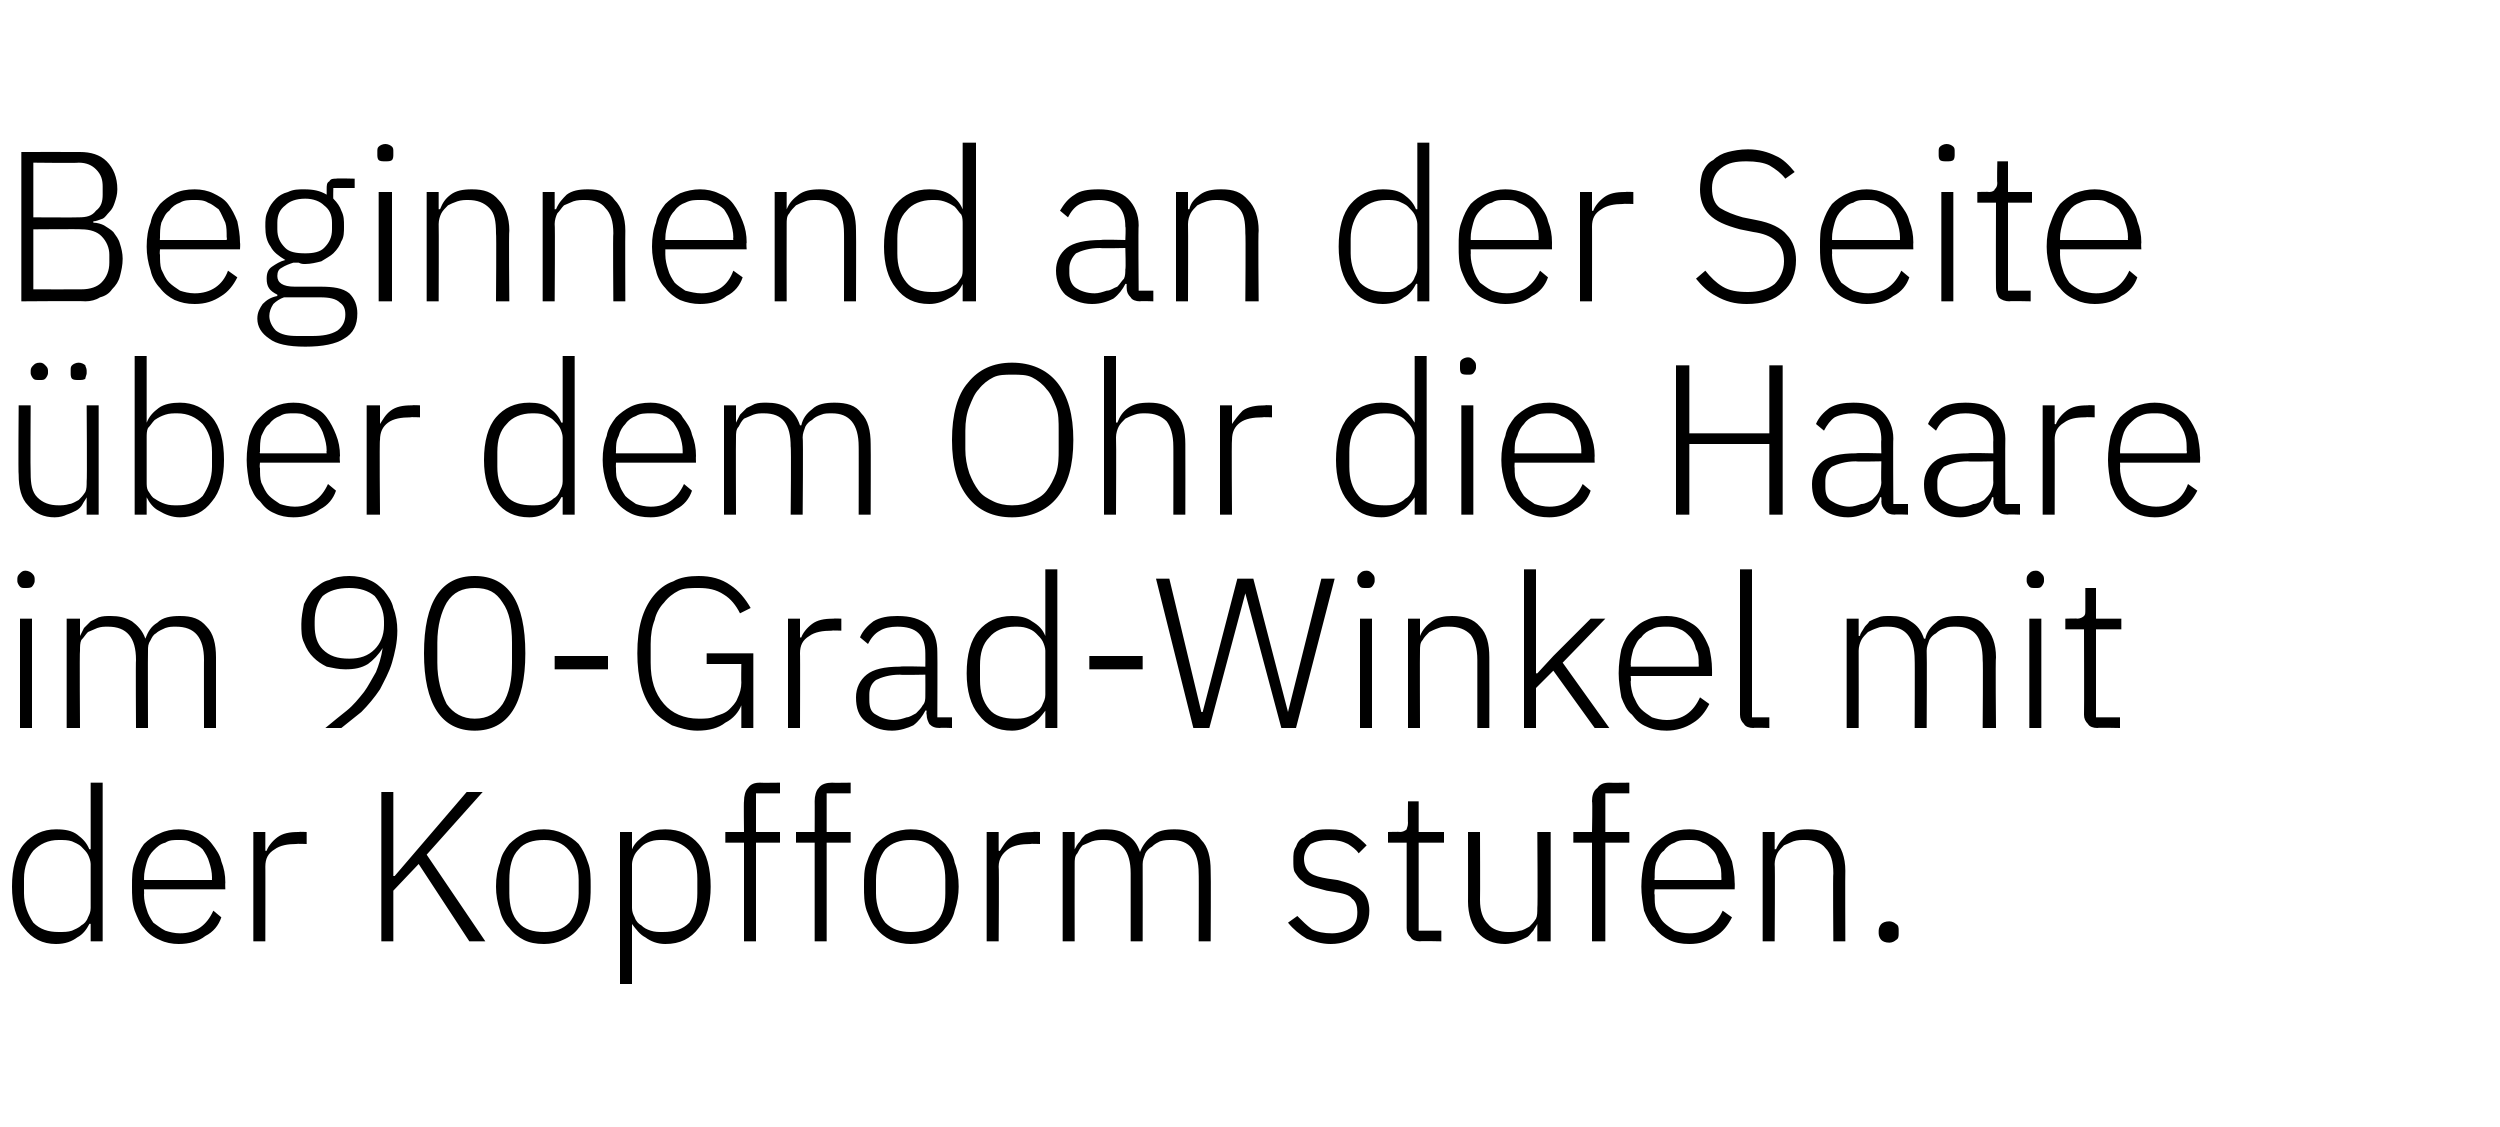 <?xml version="1.0" standalone="no"?><!DOCTYPE svg PUBLIC "-//W3C//DTD SVG 1.1//EN" "http://www.w3.org/Graphics/SVG/1.1/DTD/svg11.dtd"><svg xmlns="http://www.w3.org/2000/svg" version="1.1" width="187.5px" height="84.5px" viewBox="0 -1 187.5 84.5" style="top:-1px">  <desc>Beginnend an der Seite ber dem Ohr die Haare im 90 Grad Winkel mit der Kopfform stufen.</desc>  <defs/>  <g id="Polygon65385">    <path d="M 6.8 68.3 C 6.8 68.3 6.74 68.25 6.7 68.3 C 6.5 68.7 6.2 69.1 5.8 69.3 C 5.4 69.6 4.9 69.8 4.2 69.8 C 3.2 69.8 2.4 69.4 1.8 68.6 C 1.2 67.9 0.9 66.8 0.9 65.5 C 0.9 64.1 1.2 63 1.8 62.3 C 2.4 61.6 3.2 61.2 4.2 61.2 C 4.9 61.2 5.4 61.3 5.8 61.6 C 6.2 61.9 6.5 62.2 6.7 62.7 C 6.74 62.68 6.8 62.7 6.8 62.7 L 6.8 57.7 L 7.7 57.7 L 7.7 69.6 L 6.8 69.6 L 6.8 68.3 Z M 4.4 68.9 C 4.8 68.9 5.1 68.9 5.4 68.8 C 5.6 68.7 5.9 68.6 6.1 68.4 C 6.3 68.3 6.5 68.1 6.6 67.8 C 6.7 67.6 6.8 67.4 6.8 67.1 C 6.8 67.1 6.8 63.8 6.8 63.8 C 6.8 63.6 6.7 63.3 6.6 63.1 C 6.5 62.9 6.3 62.7 6.1 62.5 C 5.9 62.3 5.6 62.2 5.4 62.1 C 5.1 62 4.8 62 4.4 62 C 3.6 62 3 62.3 2.5 62.8 C 2.1 63.3 1.8 64 1.8 64.9 C 1.8 64.9 1.8 66 1.8 66 C 1.8 66.9 2.1 67.6 2.5 68.2 C 3 68.7 3.6 68.9 4.4 68.9 Z M 13.4 69.8 C 12.9 69.8 12.4 69.7 12 69.5 C 11.5 69.3 11.1 69 10.8 68.6 C 10.5 68.3 10.3 67.8 10.1 67.3 C 9.9 66.7 9.9 66.1 9.9 65.5 C 9.9 64.8 9.9 64.2 10.1 63.7 C 10.3 63.1 10.5 62.7 10.8 62.3 C 11.1 62 11.5 61.7 12 61.5 C 12.4 61.3 12.9 61.2 13.4 61.2 C 13.9 61.2 14.4 61.3 14.9 61.5 C 15.3 61.7 15.6 61.9 15.9 62.3 C 16.2 62.7 16.5 63.1 16.6 63.6 C 16.8 64.1 16.9 64.6 16.9 65.2 C 16.88 65.23 16.9 65.7 16.9 65.7 L 10.8 65.7 C 10.8 65.7 10.82 66.06 10.8 66.1 C 10.8 66.5 10.9 66.9 11 67.2 C 11.1 67.6 11.3 67.9 11.5 68.2 C 11.8 68.4 12 68.6 12.4 68.8 C 12.7 68.9 13.1 69 13.5 69 C 14.7 69 15.5 68.4 16 67.3 C 16 67.3 16.6 67.8 16.6 67.8 C 16.4 68.4 16 68.9 15.4 69.2 C 14.9 69.6 14.2 69.8 13.4 69.8 Z M 13.4 62 C 13 62 12.7 62 12.4 62.2 C 12 62.3 11.8 62.5 11.5 62.8 C 11.3 63 11.1 63.3 11 63.7 C 10.9 64.1 10.8 64.4 10.8 64.9 C 10.82 64.87 10.8 65 10.8 65 L 15.9 65 C 15.9 65 15.89 64.83 15.9 64.8 C 15.9 64.4 15.8 64 15.7 63.7 C 15.6 63.3 15.4 63 15.2 62.7 C 15 62.5 14.7 62.3 14.4 62.2 C 14.1 62 13.8 62 13.4 62 Z M 19 69.6 L 19 61.4 L 19.9 61.4 L 19.9 62.8 C 19.9 62.8 19.97 62.84 20 62.8 C 20.1 62.5 20.4 62.1 20.8 61.8 C 21.2 61.5 21.7 61.4 22.4 61.4 C 22.42 61.37 23 61.4 23 61.4 L 23 62.3 C 23 62.3 22.25 62.27 22.2 62.3 C 21.6 62.3 21 62.4 20.6 62.7 C 20.1 63 19.9 63.4 19.9 64 C 19.91 63.96 19.9 69.6 19.9 69.6 L 19 69.6 Z M 31.4 63.8 L 29.5 65.8 L 29.5 69.6 L 28.6 69.6 L 28.6 58.4 L 29.5 58.4 L 29.5 64.7 L 29.6 64.7 L 31.4 62.6 L 35 58.4 L 36.2 58.4 L 32 63.1 L 36.4 69.6 L 35.2 69.6 L 31.4 63.8 Z M 40.8 69.8 C 40.2 69.8 39.7 69.7 39.3 69.5 C 38.9 69.3 38.5 69 38.2 68.6 C 37.9 68.3 37.6 67.8 37.5 67.3 C 37.3 66.7 37.2 66.1 37.2 65.5 C 37.2 64.8 37.3 64.2 37.5 63.7 C 37.6 63.1 37.9 62.7 38.2 62.3 C 38.5 62 38.9 61.7 39.3 61.5 C 39.7 61.3 40.2 61.2 40.8 61.2 C 41.3 61.2 41.8 61.3 42.2 61.5 C 42.7 61.7 43.1 62 43.4 62.3 C 43.7 62.7 43.9 63.1 44.1 63.7 C 44.3 64.2 44.3 64.8 44.3 65.5 C 44.3 66.1 44.3 66.7 44.1 67.3 C 43.9 67.8 43.7 68.3 43.4 68.6 C 43.1 69 42.7 69.3 42.2 69.5 C 41.8 69.7 41.3 69.8 40.8 69.8 Z M 40.8 68.9 C 41.6 68.9 42.2 68.7 42.7 68.2 C 43.1 67.7 43.4 66.9 43.4 66 C 43.4 66 43.4 65 43.4 65 C 43.4 64 43.1 63.3 42.7 62.8 C 42.2 62.2 41.6 62 40.8 62 C 40 62 39.3 62.2 38.9 62.7 C 38.4 63.2 38.2 64 38.2 65 C 38.2 65 38.2 66 38.2 66 C 38.2 66.9 38.4 67.7 38.9 68.2 C 39.3 68.7 40 68.9 40.8 68.9 Z M 46.5 61.4 L 47.4 61.4 L 47.4 62.7 C 47.4 62.7 47.44 62.68 47.4 62.7 C 47.6 62.2 48 61.9 48.4 61.6 C 48.8 61.3 49.3 61.2 49.9 61.2 C 51 61.2 51.8 61.6 52.4 62.3 C 53 63 53.3 64.1 53.3 65.5 C 53.3 66.8 53 67.9 52.4 68.6 C 51.8 69.4 51 69.8 49.9 69.8 C 49.3 69.8 48.8 69.6 48.4 69.3 C 48 69.1 47.7 68.7 47.4 68.3 C 47.44 68.25 47.4 68.3 47.4 68.3 L 47.4 72.8 L 46.5 72.8 L 46.5 61.4 Z M 49.7 68.9 C 50.6 68.9 51.2 68.7 51.7 68.2 C 52.1 67.6 52.3 66.9 52.3 66 C 52.3 66 52.3 64.9 52.3 64.9 C 52.3 64 52.1 63.3 51.7 62.8 C 51.2 62.3 50.6 62 49.7 62 C 49.4 62 49.1 62 48.8 62.1 C 48.5 62.2 48.3 62.3 48.1 62.5 C 47.9 62.7 47.7 62.9 47.6 63.1 C 47.5 63.3 47.4 63.6 47.4 63.8 C 47.4 63.8 47.4 67.1 47.4 67.1 C 47.4 67.4 47.5 67.6 47.6 67.8 C 47.7 68.1 47.9 68.3 48.1 68.4 C 48.3 68.6 48.5 68.7 48.8 68.8 C 49.1 68.9 49.4 68.9 49.7 68.9 Z M 55.8 62.2 L 54.4 62.2 L 54.4 61.4 L 55.8 61.4 C 55.8 61.4 55.77 59.08 55.8 59.1 C 55.8 58.7 55.9 58.3 56.1 58.1 C 56.3 57.8 56.6 57.7 57 57.7 C 57.05 57.72 58.5 57.7 58.5 57.7 L 58.5 58.5 L 56.7 58.5 L 56.7 61.4 L 58.5 61.4 L 58.5 62.2 L 56.7 62.2 L 56.7 69.6 L 55.8 69.6 L 55.8 62.2 Z M 61.1 62.2 L 59.7 62.2 L 59.7 61.4 L 61.1 61.4 C 61.1 61.4 61.11 59.08 61.1 59.1 C 61.1 58.7 61.2 58.3 61.4 58.1 C 61.6 57.8 62 57.7 62.4 57.7 C 62.39 57.72 63.8 57.7 63.8 57.7 L 63.8 58.5 L 62 58.5 L 62 61.4 L 63.8 61.4 L 63.8 62.2 L 62 62.2 L 62 69.6 L 61.1 69.6 L 61.1 62.2 Z M 68.3 69.8 C 67.8 69.8 67.3 69.7 66.8 69.5 C 66.4 69.3 66 69 65.7 68.6 C 65.4 68.3 65.2 67.8 65 67.3 C 64.8 66.7 64.8 66.1 64.8 65.5 C 64.8 64.8 64.8 64.2 65 63.7 C 65.2 63.1 65.4 62.7 65.7 62.3 C 66 62 66.4 61.7 66.8 61.5 C 67.3 61.3 67.8 61.2 68.3 61.2 C 68.9 61.2 69.4 61.3 69.8 61.5 C 70.2 61.7 70.6 62 70.9 62.3 C 71.2 62.7 71.5 63.1 71.6 63.7 C 71.8 64.2 71.9 64.8 71.9 65.5 C 71.9 66.1 71.8 66.7 71.6 67.3 C 71.5 67.8 71.2 68.3 70.9 68.6 C 70.6 69 70.2 69.3 69.8 69.5 C 69.4 69.7 68.9 69.8 68.3 69.8 Z M 68.3 68.9 C 69.1 68.9 69.8 68.7 70.2 68.2 C 70.7 67.7 70.9 66.9 70.9 66 C 70.9 66 70.9 65 70.9 65 C 70.9 64 70.7 63.3 70.2 62.8 C 69.8 62.2 69.1 62 68.3 62 C 67.5 62 66.9 62.2 66.4 62.7 C 66 63.2 65.7 64 65.7 65 C 65.7 65 65.7 66 65.7 66 C 65.7 66.9 66 67.7 66.4 68.2 C 66.9 68.7 67.5 68.9 68.3 68.9 Z M 74 69.6 L 74 61.4 L 74.9 61.4 L 74.9 62.8 C 74.9 62.8 75.01 62.84 75 62.8 C 75.2 62.5 75.4 62.1 75.8 61.8 C 76.2 61.5 76.8 61.4 77.5 61.4 C 77.45 61.37 78 61.4 78 61.4 L 78 62.3 C 78 62.3 77.28 62.27 77.3 62.3 C 76.6 62.3 76 62.4 75.6 62.7 C 75.2 63 74.9 63.4 74.9 64 C 74.94 63.96 74.9 69.6 74.9 69.6 L 74 69.6 Z M 79.7 69.6 L 79.7 61.4 L 80.6 61.4 L 80.6 62.7 C 80.6 62.7 80.64 62.67 80.6 62.7 C 80.7 62.5 80.8 62.3 81 62.1 C 81.1 61.9 81.2 61.8 81.4 61.6 C 81.6 61.5 81.8 61.4 82.1 61.3 C 82.3 61.2 82.6 61.2 83 61.2 C 83.5 61.2 84.1 61.3 84.5 61.6 C 85 61.9 85.3 62.3 85.5 62.9 C 85.5 62.9 85.5 62.9 85.5 62.9 C 85.7 62.4 86 62 86.4 61.7 C 86.8 61.3 87.4 61.2 88.1 61.2 C 89 61.2 89.7 61.4 90.1 62 C 90.6 62.5 90.8 63.3 90.8 64.3 C 90.83 64.3 90.8 69.6 90.8 69.6 L 89.9 69.6 C 89.9 69.6 89.92 64.46 89.9 64.5 C 89.9 62.8 89.2 62 87.9 62 C 87.6 62 87.3 62 87 62.1 C 86.8 62.2 86.6 62.3 86.4 62.5 C 86.2 62.6 86 62.8 85.9 63 C 85.8 63.3 85.7 63.5 85.7 63.8 C 85.71 63.82 85.7 69.6 85.7 69.6 L 84.8 69.6 C 84.8 69.6 84.8 64.46 84.8 64.5 C 84.8 62.8 84.1 62 82.8 62 C 82.5 62 82.2 62 81.9 62.1 C 81.7 62.2 81.4 62.3 81.2 62.4 C 81 62.6 80.9 62.8 80.8 63 C 80.6 63.2 80.6 63.5 80.6 63.8 C 80.59 63.8 80.6 69.6 80.6 69.6 L 79.7 69.6 Z M 99.8 69.8 C 99.1 69.8 98.5 69.6 98 69.4 C 97.5 69.1 97 68.7 96.6 68.2 C 96.6 68.2 97.3 67.7 97.3 67.7 C 97.7 68.1 98 68.4 98.4 68.7 C 98.8 68.9 99.3 69 99.9 69 C 100.5 69 101 68.8 101.3 68.6 C 101.7 68.3 101.8 67.9 101.8 67.4 C 101.8 67 101.7 66.6 101.4 66.4 C 101.2 66.1 100.7 66 100.1 65.9 C 100.1 65.9 99.5 65.8 99.5 65.8 C 99.1 65.7 98.8 65.6 98.4 65.5 C 98.1 65.4 97.9 65.3 97.7 65.1 C 97.4 64.9 97.3 64.7 97.1 64.4 C 97 64.2 97 63.9 97 63.5 C 97 63.1 97 62.8 97.2 62.5 C 97.3 62.2 97.5 61.9 97.8 61.8 C 98 61.6 98.3 61.4 98.6 61.3 C 99 61.2 99.3 61.2 99.7 61.2 C 100.4 61.2 101 61.3 101.4 61.5 C 101.9 61.8 102.2 62.1 102.5 62.4 C 102.5 62.4 101.9 63 101.9 63 C 101.7 62.7 101.4 62.5 101.1 62.3 C 100.7 62.1 100.3 62 99.7 62 C 99.1 62 98.7 62.1 98.3 62.3 C 98 62.6 97.8 63 97.8 63.4 C 97.8 63.9 98 64.3 98.3 64.5 C 98.6 64.7 99 64.8 99.6 64.9 C 99.6 64.9 100.3 65 100.3 65 C 101.1 65.2 101.7 65.4 102.1 65.8 C 102.5 66.1 102.7 66.7 102.7 67.3 C 102.7 68.1 102.4 68.7 101.9 69.1 C 101.4 69.5 100.7 69.8 99.8 69.8 Z M 106.5 69.6 C 106.2 69.6 105.9 69.5 105.8 69.3 C 105.6 69.1 105.5 68.9 105.5 68.6 C 105.5 68.55 105.5 62.2 105.5 62.2 L 104.1 62.2 L 104.1 61.4 C 104.1 61.4 105.01 61.37 105 61.4 C 105.2 61.4 105.4 61.3 105.5 61.2 C 105.5 61.1 105.6 61 105.6 60.7 C 105.58 60.75 105.6 59.1 105.6 59.1 L 106.4 59.1 L 106.4 61.4 L 108.3 61.4 L 108.3 62.2 L 106.4 62.2 L 106.4 68.8 L 108.1 68.8 L 108.1 69.6 C 108.1 69.6 106.51 69.56 106.5 69.6 Z M 115.3 68.3 C 115.3 68.3 115.28 68.27 115.3 68.3 C 115.2 68.5 115.1 68.6 115 68.8 C 114.8 69 114.7 69.2 114.5 69.3 C 114.3 69.4 114.1 69.5 113.8 69.6 C 113.6 69.7 113.2 69.8 112.9 69.8 C 112 69.8 111.3 69.5 110.8 68.9 C 110.4 68.4 110.1 67.6 110.1 66.6 C 110.11 66.63 110.1 61.4 110.1 61.4 L 111 61.4 C 111 61.4 111.02 66.46 111 66.5 C 111 67.3 111.2 67.9 111.6 68.3 C 111.9 68.7 112.5 68.9 113.1 68.9 C 113.4 68.9 113.7 68.9 114 68.8 C 114.2 68.8 114.5 68.6 114.7 68.5 C 114.9 68.3 115 68.2 115.2 67.9 C 115.3 67.7 115.3 67.4 115.3 67.1 C 115.34 67.11 115.3 61.4 115.3 61.4 L 116.3 61.4 L 116.3 69.6 L 115.3 69.6 L 115.3 68.3 Z M 119.4 62.2 L 118 62.2 L 118 61.4 L 119.4 61.4 C 119.4 61.4 119.45 59.08 119.4 59.1 C 119.4 58.7 119.5 58.3 119.8 58.1 C 120 57.8 120.3 57.7 120.7 57.7 C 120.73 57.72 122.2 57.7 122.2 57.7 L 122.2 58.5 L 120.4 58.5 L 120.4 61.4 L 122.2 61.4 L 122.2 62.2 L 120.4 62.2 L 120.4 69.6 L 119.4 69.6 L 119.4 62.2 Z M 126.7 69.8 C 126.1 69.8 125.6 69.7 125.2 69.5 C 124.8 69.3 124.4 69 124.1 68.6 C 123.7 68.3 123.5 67.8 123.3 67.3 C 123.2 66.7 123.1 66.1 123.1 65.5 C 123.1 64.8 123.2 64.2 123.3 63.7 C 123.5 63.1 123.7 62.7 124.1 62.3 C 124.4 62 124.8 61.7 125.2 61.5 C 125.6 61.3 126.1 61.2 126.7 61.2 C 127.2 61.2 127.7 61.3 128.1 61.5 C 128.5 61.7 128.9 61.9 129.2 62.3 C 129.5 62.7 129.7 63.1 129.9 63.6 C 130 64.1 130.1 64.6 130.1 65.2 C 130.12 65.23 130.1 65.7 130.1 65.7 L 124.1 65.7 C 124.1 65.7 124.05 66.06 124.1 66.1 C 124.1 66.5 124.1 66.9 124.2 67.2 C 124.4 67.6 124.5 67.9 124.8 68.2 C 125 68.4 125.3 68.6 125.6 68.8 C 125.9 68.9 126.3 69 126.7 69 C 127.9 69 128.7 68.4 129.2 67.3 C 129.2 67.3 129.9 67.8 129.9 67.8 C 129.6 68.4 129.2 68.9 128.7 69.2 C 128.1 69.6 127.5 69.8 126.7 69.8 Z M 126.7 62 C 126.3 62 125.9 62 125.6 62.2 C 125.3 62.3 125 62.5 124.8 62.8 C 124.5 63 124.4 63.3 124.2 63.7 C 124.1 64.1 124.1 64.4 124.1 64.9 C 124.05 64.87 124.1 65 124.1 65 L 129.1 65 C 129.1 65 129.12 64.83 129.1 64.8 C 129.1 64.4 129.1 64 128.9 63.7 C 128.8 63.3 128.7 63 128.4 62.7 C 128.2 62.5 128 62.3 127.7 62.2 C 127.4 62 127 62 126.7 62 Z M 132.2 69.6 L 132.2 61.4 L 133.1 61.4 L 133.1 62.7 C 133.1 62.7 133.19 62.67 133.2 62.7 C 133.4 62.2 133.7 61.9 134 61.6 C 134.4 61.3 134.9 61.2 135.6 61.2 C 136.5 61.2 137.2 61.4 137.6 62 C 138.1 62.5 138.4 63.3 138.4 64.3 C 138.38 64.3 138.4 69.6 138.4 69.6 L 137.5 69.6 C 137.5 69.6 137.46 64.46 137.5 64.5 C 137.5 63.6 137.3 63 136.9 62.6 C 136.6 62.2 136 62 135.4 62 C 135.1 62 134.8 62 134.5 62.1 C 134.3 62.2 134 62.3 133.8 62.4 C 133.6 62.6 133.4 62.8 133.3 63 C 133.2 63.2 133.1 63.5 133.1 63.8 C 133.14 63.8 133.1 69.6 133.1 69.6 L 132.2 69.6 Z M 141.7 69.7 C 141.4 69.7 141.2 69.6 141.1 69.5 C 141 69.4 140.9 69.2 140.9 69 C 140.9 69 140.9 68.8 140.9 68.8 C 140.9 68.6 141 68.4 141.1 68.3 C 141.2 68.2 141.4 68.1 141.7 68.1 C 141.9 68.1 142.1 68.2 142.2 68.3 C 142.4 68.4 142.4 68.6 142.4 68.8 C 142.4 68.8 142.4 69 142.4 69 C 142.4 69.2 142.4 69.4 142.2 69.5 C 142.1 69.6 141.9 69.7 141.7 69.7 Z " stroke="none" fill="#000"/>  </g>  <g id="Polygon65384">    <path d="M 1.9 43.1 C 1.7 43.1 1.6 43.1 1.5 43 C 1.4 42.9 1.3 42.7 1.3 42.6 C 1.3 42.6 1.3 42.4 1.3 42.4 C 1.3 42.2 1.4 42.1 1.5 42 C 1.6 41.9 1.7 41.8 1.9 41.8 C 2.1 41.8 2.3 41.9 2.4 42 C 2.5 42.1 2.6 42.2 2.6 42.4 C 2.6 42.4 2.6 42.6 2.6 42.6 C 2.6 42.7 2.5 42.9 2.4 43 C 2.3 43.1 2.1 43.1 1.9 43.1 Z M 1.5 45.4 L 2.4 45.4 L 2.4 53.6 L 1.5 53.6 L 1.5 45.4 Z M 5 53.6 L 5 45.4 L 6 45.4 L 6 46.7 C 6 46.7 6.01 46.67 6 46.7 C 6.1 46.5 6.2 46.3 6.3 46.1 C 6.5 45.9 6.6 45.8 6.8 45.6 C 7 45.5 7.2 45.4 7.4 45.3 C 7.7 45.2 8 45.2 8.3 45.2 C 8.9 45.2 9.4 45.3 9.9 45.6 C 10.3 45.9 10.7 46.3 10.9 46.9 C 10.9 46.9 10.9 46.9 10.9 46.9 C 11.1 46.4 11.3 46 11.8 45.7 C 12.2 45.3 12.8 45.2 13.5 45.2 C 14.4 45.2 15 45.4 15.5 46 C 16 46.5 16.2 47.3 16.2 48.3 C 16.2 48.3 16.2 53.6 16.2 53.6 L 15.3 53.6 C 15.3 53.6 15.29 48.46 15.3 48.5 C 15.3 46.8 14.6 46 13.2 46 C 12.9 46 12.7 46 12.4 46.1 C 12.2 46.2 11.9 46.3 11.7 46.5 C 11.5 46.6 11.4 46.8 11.3 47 C 11.1 47.3 11.1 47.5 11.1 47.8 C 11.08 47.82 11.1 53.6 11.1 53.6 L 10.2 53.6 C 10.2 53.6 10.17 48.46 10.2 48.5 C 10.2 46.8 9.5 46 8.1 46 C 7.8 46 7.6 46 7.3 46.1 C 7.1 46.2 6.8 46.3 6.6 46.4 C 6.4 46.6 6.3 46.8 6.1 47 C 6 47.2 6 47.5 6 47.8 C 5.96 47.8 6 53.6 6 53.6 L 5 53.6 Z M 29.8 46.3 C 29.8 47.2 29.6 48 29.4 48.7 C 29.2 49.4 28.8 50.1 28.5 50.7 C 28.1 51.3 27.6 51.9 27.1 52.4 C 26.6 52.8 26.1 53.2 25.6 53.6 C 25.6 53.6 24.4 53.6 24.4 53.6 C 25 53.1 25.5 52.7 26 52.3 C 26.5 51.9 26.9 51.4 27.3 50.9 C 27.6 50.5 27.9 49.9 28.2 49.4 C 28.4 48.9 28.6 48.3 28.7 47.6 C 28.7 47.6 28.7 47.6 28.7 47.6 C 28.4 48.1 28 48.5 27.6 48.8 C 27.1 49.1 26.6 49.2 25.9 49.2 C 25.4 49.2 25 49.1 24.5 49 C 24.1 48.8 23.8 48.6 23.5 48.3 C 23.2 48 23 47.7 22.8 47.2 C 22.6 46.8 22.6 46.3 22.6 45.8 C 22.6 45.3 22.7 44.8 22.8 44.3 C 23 43.9 23.2 43.5 23.5 43.2 C 23.9 42.9 24.2 42.6 24.7 42.5 C 25.1 42.3 25.6 42.2 26.2 42.2 C 26.7 42.2 27.3 42.3 27.7 42.5 C 28.2 42.7 28.5 43 28.8 43.3 C 29.1 43.7 29.4 44.1 29.5 44.6 C 29.7 45.1 29.8 45.7 29.8 46.3 Z M 26.2 48.4 C 27 48.4 27.6 48.2 28.1 47.7 C 28.5 47.3 28.8 46.7 28.8 45.9 C 28.8 45.9 28.8 45.6 28.8 45.6 C 28.8 44.8 28.5 44.2 28.1 43.7 C 27.6 43.3 27 43.1 26.2 43.1 C 25.3 43.1 24.7 43.3 24.2 43.7 C 23.8 44.2 23.6 44.8 23.6 45.6 C 23.6 45.6 23.6 45.9 23.6 45.9 C 23.6 46.7 23.8 47.3 24.2 47.7 C 24.7 48.2 25.3 48.4 26.2 48.4 Z M 39.4 48 C 39.4 51.8 38.1 53.8 35.6 53.8 C 33.1 53.8 31.8 51.8 31.8 48 C 31.8 44.1 33.1 42.2 35.6 42.2 C 38.1 42.2 39.4 44.1 39.4 48 C 39.4 48 39.4 48 39.4 48 Z M 35.6 52.9 C 36.6 52.9 37.2 52.5 37.7 51.8 C 38.2 51 38.4 50 38.4 48.7 C 38.4 48.7 38.4 47.2 38.4 47.2 C 38.4 45.9 38.2 44.9 37.7 44.2 C 37.2 43.4 36.6 43.1 35.6 43.1 C 34.7 43.1 34 43.4 33.5 44.2 C 33.1 44.9 32.8 45.9 32.8 47.2 C 32.8 47.2 32.8 48.7 32.8 48.7 C 32.8 50 33.1 51 33.5 51.8 C 34 52.5 34.7 52.9 35.6 52.9 Z M 41.6 49.2 L 41.6 48.2 L 45.6 48.2 L 45.6 49.2 L 41.6 49.2 Z M 55.6 51.9 C 55.6 51.9 55.58 51.87 55.6 51.9 C 55.4 52.4 55 52.9 54.4 53.2 C 53.9 53.6 53.2 53.8 52.3 53.8 C 51.6 53.8 51 53.6 50.4 53.4 C 49.9 53.1 49.4 52.8 49 52.3 C 48.6 51.8 48.3 51.2 48.1 50.5 C 47.9 49.8 47.8 48.9 47.8 48 C 47.8 47 47.9 46.2 48.1 45.5 C 48.3 44.8 48.6 44.2 49 43.7 C 49.4 43.2 49.9 42.8 50.5 42.6 C 51 42.3 51.7 42.2 52.4 42.2 C 53.3 42.2 54.1 42.4 54.8 42.9 C 55.4 43.3 55.9 43.9 56.3 44.6 C 56.3 44.6 55.5 45 55.5 45 C 55.2 44.4 54.8 43.9 54.3 43.6 C 53.7 43.2 53.1 43.1 52.4 43.1 C 51.8 43.1 51.3 43.1 50.9 43.3 C 50.5 43.5 50.1 43.8 49.8 44.2 C 49.5 44.5 49.2 45 49.1 45.5 C 48.9 46 48.8 46.6 48.8 47.3 C 48.8 47.3 48.8 48.7 48.8 48.7 C 48.8 50 49.1 51 49.8 51.8 C 50.4 52.5 51.3 52.9 52.4 52.9 C 52.9 52.9 53.3 52.9 53.7 52.7 C 54 52.6 54.4 52.5 54.7 52.2 C 54.9 52 55.2 51.7 55.3 51.4 C 55.5 51 55.6 50.6 55.6 50.2 C 55.58 50.18 55.6 48.8 55.6 48.8 L 53 48.8 L 53 48 L 56.5 48 L 56.5 53.6 L 55.6 53.6 L 55.6 51.9 Z M 59.1 53.6 L 59.1 45.4 L 60 45.4 L 60 46.8 C 60 46.8 60.08 46.84 60.1 46.8 C 60.2 46.5 60.5 46.1 60.9 45.8 C 61.3 45.5 61.8 45.4 62.5 45.4 C 62.53 45.37 63.1 45.4 63.1 45.4 L 63.1 46.3 C 63.1 46.3 62.36 46.27 62.4 46.3 C 61.7 46.3 61.1 46.4 60.7 46.7 C 60.2 47 60 47.4 60 48 C 60.02 47.96 60 53.6 60 53.6 L 59.1 53.6 Z M 70.5 53.6 C 70.1 53.6 69.9 53.5 69.7 53.3 C 69.6 53.1 69.5 52.9 69.5 52.6 C 69.46 52.55 69.5 52.3 69.5 52.3 C 69.5 52.3 69.38 52.27 69.4 52.3 C 69.2 52.7 68.9 53.1 68.5 53.4 C 68.1 53.6 67.5 53.8 66.9 53.8 C 66 53.8 65.4 53.5 64.9 53.1 C 64.4 52.7 64.2 52.1 64.2 51.3 C 64.2 50.6 64.5 50 65 49.6 C 65.5 49.2 66.3 49 67.5 49 C 67.52 48.95 69.4 49 69.4 49 C 69.4 49 69.41 47.99 69.4 48 C 69.4 46.6 68.7 46 67.3 46 C 66.8 46 66.3 46.1 66 46.3 C 65.6 46.5 65.3 46.9 65.1 47.3 C 65.1 47.3 64.5 46.8 64.5 46.8 C 64.7 46.3 65.1 45.9 65.5 45.6 C 66 45.3 66.6 45.2 67.3 45.2 C 68.3 45.2 69 45.4 69.6 45.9 C 70.1 46.4 70.3 47.1 70.3 47.9 C 70.32 47.92 70.3 52.8 70.3 52.8 L 71.4 52.8 L 71.4 53.6 C 71.4 53.6 70.5 53.56 70.5 53.6 Z M 67 53 C 67.4 53 67.7 52.9 68 52.8 C 68.2 52.8 68.5 52.6 68.7 52.5 C 68.9 52.3 69.1 52.1 69.2 51.9 C 69.4 51.7 69.4 51.4 69.4 51.2 C 69.41 51.17 69.4 49.6 69.4 49.6 C 69.4 49.6 67.49 49.64 67.5 49.6 C 66.7 49.6 66.1 49.8 65.7 50 C 65.3 50.3 65.2 50.7 65.2 51.1 C 65.2 51.1 65.2 51.5 65.2 51.5 C 65.2 52 65.3 52.4 65.7 52.6 C 66 52.8 66.5 53 67 53 Z M 78.4 52.3 C 78.4 52.3 78.36 52.25 78.4 52.3 C 78.1 52.7 77.8 53.1 77.4 53.3 C 77 53.6 76.5 53.8 75.9 53.8 C 74.8 53.8 74 53.4 73.4 52.6 C 72.8 51.9 72.5 50.8 72.5 49.5 C 72.5 48.1 72.8 47 73.4 46.3 C 74 45.6 74.8 45.2 75.9 45.2 C 76.5 45.2 77 45.3 77.4 45.6 C 77.9 45.9 78.2 46.2 78.4 46.7 C 78.36 46.68 78.4 46.7 78.4 46.7 L 78.4 41.7 L 79.3 41.7 L 79.3 53.6 L 78.4 53.6 L 78.4 52.3 Z M 76.1 52.9 C 76.4 52.9 76.7 52.9 77 52.8 C 77.3 52.7 77.5 52.6 77.7 52.4 C 77.9 52.3 78.1 52.1 78.2 51.8 C 78.3 51.6 78.4 51.4 78.4 51.1 C 78.4 51.1 78.4 47.8 78.4 47.8 C 78.4 47.6 78.3 47.3 78.2 47.1 C 78.1 46.9 77.9 46.7 77.7 46.5 C 77.5 46.3 77.3 46.2 77 46.1 C 76.7 46 76.4 46 76.1 46 C 75.3 46 74.6 46.3 74.2 46.8 C 73.7 47.3 73.5 48 73.5 48.9 C 73.5 48.9 73.5 50 73.5 50 C 73.5 50.9 73.7 51.6 74.2 52.2 C 74.6 52.7 75.3 52.9 76.1 52.9 Z M 81.7 49.2 L 81.7 48.2 L 85.7 48.2 L 85.7 49.2 L 81.7 49.2 Z M 89.5 53.6 L 86.7 42.4 L 87.7 42.4 L 90.1 52.4 L 90.2 52.4 L 92.8 42.4 L 94 42.4 L 96.6 52.4 L 96.6 52.4 L 99.1 42.4 L 100.1 42.4 L 97.2 53.6 L 96.1 53.6 L 93.4 43.5 L 93.4 43.5 L 90.7 53.6 L 89.5 53.6 Z M 102.5 43.1 C 102.2 43.1 102.1 43.1 102 43 C 101.9 42.9 101.8 42.7 101.8 42.6 C 101.8 42.6 101.8 42.4 101.8 42.4 C 101.8 42.2 101.9 42.1 102 42 C 102.1 41.9 102.2 41.8 102.5 41.8 C 102.7 41.8 102.8 41.9 102.9 42 C 103 42.1 103.1 42.2 103.1 42.4 C 103.1 42.4 103.1 42.6 103.1 42.6 C 103.1 42.7 103 42.9 102.9 43 C 102.8 43.1 102.7 43.1 102.5 43.1 Z M 102 45.4 L 102.9 45.4 L 102.9 53.6 L 102 53.6 L 102 45.4 Z M 105.6 53.6 L 105.6 45.4 L 106.5 45.4 L 106.5 46.7 C 106.5 46.7 106.53 46.67 106.5 46.7 C 106.7 46.2 107 45.9 107.4 45.6 C 107.8 45.3 108.3 45.2 108.9 45.2 C 109.8 45.2 110.5 45.4 111 46 C 111.5 46.5 111.7 47.3 111.7 48.3 C 111.71 48.3 111.7 53.6 111.7 53.6 L 110.8 53.6 C 110.8 53.6 110.8 48.46 110.8 48.5 C 110.8 47.6 110.6 47 110.3 46.6 C 109.9 46.2 109.4 46 108.7 46 C 108.4 46 108.1 46 107.9 46.1 C 107.6 46.2 107.4 46.3 107.2 46.4 C 107 46.6 106.8 46.8 106.7 47 C 106.5 47.2 106.5 47.5 106.5 47.8 C 106.48 47.8 106.5 53.6 106.5 53.6 L 105.6 53.6 Z M 114.3 41.7 L 115.2 41.7 L 115.2 49.5 L 115.3 49.5 L 116.5 48.2 L 119.3 45.4 L 120.4 45.4 L 117.2 48.7 L 120.7 53.6 L 119.6 53.6 L 116.5 49.3 L 115.2 50.6 L 115.2 53.6 L 114.3 53.6 L 114.3 41.7 Z M 125 53.8 C 124.4 53.8 123.9 53.7 123.5 53.5 C 123 53.3 122.7 53 122.4 52.6 C 122 52.3 121.8 51.8 121.6 51.3 C 121.5 50.7 121.4 50.1 121.4 49.5 C 121.4 48.8 121.5 48.2 121.6 47.7 C 121.8 47.1 122 46.7 122.4 46.3 C 122.7 46 123 45.7 123.5 45.5 C 123.9 45.3 124.4 45.2 125 45.2 C 125.5 45.2 126 45.3 126.4 45.5 C 126.8 45.7 127.2 45.9 127.5 46.3 C 127.8 46.7 128 47.1 128.2 47.6 C 128.3 48.1 128.4 48.6 128.4 49.2 C 128.41 49.23 128.4 49.7 128.4 49.7 L 122.3 49.7 C 122.3 49.7 122.35 50.06 122.3 50.1 C 122.3 50.5 122.4 50.9 122.5 51.2 C 122.7 51.6 122.8 51.9 123.1 52.2 C 123.3 52.4 123.6 52.6 123.9 52.8 C 124.2 52.9 124.6 53 125 53 C 126.2 53 127 52.4 127.5 51.3 C 127.5 51.3 128.2 51.8 128.2 51.8 C 127.9 52.4 127.5 52.9 127 53.2 C 126.4 53.6 125.7 53.8 125 53.8 Z M 125 46 C 124.6 46 124.2 46 123.9 46.2 C 123.6 46.3 123.3 46.5 123.1 46.8 C 122.8 47 122.7 47.3 122.5 47.7 C 122.4 48.1 122.3 48.4 122.3 48.9 C 122.35 48.87 122.3 49 122.3 49 L 127.4 49 C 127.4 49 127.42 48.83 127.4 48.8 C 127.4 48.4 127.4 48 127.2 47.7 C 127.1 47.3 127 47 126.7 46.7 C 126.5 46.5 126.3 46.3 126 46.2 C 125.6 46 125.3 46 125 46 Z M 131.5 53.6 C 131.2 53.6 130.9 53.5 130.8 53.3 C 130.6 53.1 130.5 52.9 130.5 52.6 C 130.5 52.57 130.5 41.7 130.5 41.7 L 131.4 41.7 L 131.4 52.8 L 132.7 52.8 L 132.7 53.6 C 132.7 53.6 131.51 53.56 131.5 53.6 Z M 138.5 53.6 L 138.5 45.4 L 139.4 45.4 L 139.4 46.7 C 139.4 46.7 139.46 46.67 139.5 46.7 C 139.5 46.5 139.7 46.3 139.8 46.1 C 139.9 45.9 140.1 45.8 140.2 45.6 C 140.4 45.5 140.6 45.4 140.9 45.3 C 141.1 45.2 141.4 45.2 141.8 45.2 C 142.4 45.2 142.9 45.3 143.3 45.6 C 143.8 45.9 144.1 46.3 144.3 46.9 C 144.3 46.9 144.4 46.9 144.4 46.9 C 144.5 46.4 144.8 46 145.2 45.7 C 145.6 45.3 146.2 45.2 146.9 45.2 C 147.8 45.2 148.5 45.4 148.9 46 C 149.4 46.5 149.7 47.3 149.7 48.3 C 149.65 48.3 149.7 53.6 149.7 53.6 L 148.7 53.6 C 148.7 53.6 148.74 48.46 148.7 48.5 C 148.7 46.8 148.1 46 146.7 46 C 146.4 46 146.1 46 145.9 46.1 C 145.6 46.2 145.4 46.3 145.2 46.5 C 145 46.6 144.8 46.8 144.7 47 C 144.6 47.3 144.5 47.5 144.5 47.8 C 144.53 47.82 144.5 53.6 144.5 53.6 L 143.6 53.6 C 143.6 53.6 143.62 48.46 143.6 48.5 C 143.6 46.8 142.9 46 141.6 46 C 141.3 46 141 46 140.8 46.1 C 140.5 46.2 140.3 46.3 140.1 46.4 C 139.9 46.6 139.7 46.8 139.6 47 C 139.5 47.2 139.4 47.5 139.4 47.8 C 139.41 47.8 139.4 53.6 139.4 53.6 L 138.5 53.6 Z M 152.7 43.1 C 152.4 43.1 152.3 43.1 152.2 43 C 152.1 42.9 152 42.7 152 42.6 C 152 42.6 152 42.4 152 42.4 C 152 42.2 152.1 42.1 152.2 42 C 152.3 41.9 152.4 41.8 152.7 41.8 C 152.9 41.8 153 41.9 153.1 42 C 153.2 42.1 153.3 42.2 153.3 42.4 C 153.3 42.4 153.3 42.6 153.3 42.6 C 153.3 42.7 153.2 42.9 153.1 43 C 153 43.1 152.9 43.1 152.7 43.1 Z M 152.2 45.4 L 153.1 45.4 L 153.1 53.6 L 152.2 53.6 L 152.2 45.4 Z M 157.3 53.6 C 157 53.6 156.7 53.5 156.6 53.3 C 156.4 53.1 156.3 52.9 156.3 52.6 C 156.32 52.55 156.3 46.2 156.3 46.2 L 154.9 46.2 L 154.9 45.4 C 154.9 45.4 155.82 45.37 155.8 45.4 C 156 45.4 156.2 45.3 156.3 45.2 C 156.4 45.1 156.4 45 156.4 44.7 C 156.4 44.75 156.4 43.1 156.4 43.1 L 157.2 43.1 L 157.2 45.4 L 159.1 45.4 L 159.1 46.2 L 157.2 46.2 L 157.2 52.8 L 159 52.8 L 159 53.6 C 159 53.6 157.33 53.56 157.3 53.6 Z " stroke="none" fill="#000"/>  </g>  <g id="Polygon65383">    <path d="M 6.5 36.3 C 6.5 36.3 6.48 36.27 6.5 36.3 C 6.4 36.5 6.3 36.6 6.2 36.8 C 6.1 37 5.9 37.2 5.7 37.3 C 5.5 37.4 5.3 37.5 5 37.6 C 4.8 37.7 4.5 37.8 4.1 37.8 C 3.3 37.8 2.6 37.5 2.1 36.9 C 1.6 36.4 1.4 35.6 1.4 34.6 C 1.36 34.63 1.4 29.4 1.4 29.4 L 2.3 29.4 C 2.3 29.4 2.27 34.46 2.3 34.5 C 2.3 35.3 2.4 35.9 2.8 36.3 C 3.2 36.7 3.7 36.9 4.4 36.9 C 4.6 36.9 4.9 36.9 5.2 36.8 C 5.4 36.8 5.7 36.6 5.9 36.5 C 6.1 36.3 6.2 36.2 6.4 35.9 C 6.5 35.7 6.5 35.4 6.5 35.1 C 6.54 35.11 6.5 29.4 6.5 29.4 L 7.4 29.4 L 7.4 37.6 L 6.5 37.6 L 6.5 36.3 Z M 3 27.5 C 2.7 27.5 2.6 27.5 2.5 27.4 C 2.4 27.3 2.3 27.1 2.3 27 C 2.3 27 2.3 26.8 2.3 26.8 C 2.3 26.6 2.4 26.5 2.5 26.4 C 2.6 26.3 2.7 26.2 3 26.2 C 3.2 26.2 3.3 26.3 3.4 26.4 C 3.5 26.5 3.6 26.6 3.6 26.8 C 3.6 26.8 3.6 27 3.6 27 C 3.6 27.1 3.5 27.3 3.4 27.4 C 3.3 27.5 3.2 27.5 3 27.5 Z M 5.9 27.5 C 5.7 27.5 5.5 27.5 5.4 27.4 C 5.3 27.3 5.3 27.1 5.3 27 C 5.3 27 5.3 26.8 5.3 26.8 C 5.3 26.6 5.3 26.5 5.4 26.4 C 5.5 26.3 5.7 26.2 5.9 26.2 C 6.1 26.2 6.3 26.3 6.4 26.4 C 6.4 26.5 6.5 26.6 6.5 26.8 C 6.5 26.8 6.5 27 6.5 27 C 6.5 27.1 6.4 27.3 6.4 27.4 C 6.3 27.5 6.1 27.5 5.9 27.5 Z M 10.1 25.7 L 11 25.7 L 11 30.7 C 11 30.7 11.01 30.68 11 30.7 C 11.2 30.2 11.5 29.9 11.9 29.6 C 12.3 29.3 12.9 29.2 13.5 29.2 C 14.5 29.2 15.3 29.6 15.9 30.3 C 16.5 31 16.8 32.1 16.8 33.5 C 16.8 34.8 16.5 35.9 15.9 36.6 C 15.3 37.4 14.5 37.8 13.5 37.8 C 12.9 37.8 12.4 37.6 11.9 37.3 C 11.5 37.1 11.2 36.7 11 36.3 C 11.01 36.25 11 36.3 11 36.3 L 11 37.6 L 10.1 37.6 L 10.1 25.7 Z M 13.3 36.9 C 14.1 36.9 14.7 36.7 15.2 36.2 C 15.6 35.6 15.9 34.9 15.9 34 C 15.9 34 15.9 32.9 15.9 32.9 C 15.9 32 15.6 31.3 15.2 30.8 C 14.7 30.3 14.1 30 13.3 30 C 13 30 12.7 30 12.4 30.1 C 12.1 30.2 11.9 30.3 11.6 30.5 C 11.4 30.7 11.3 30.9 11.1 31.1 C 11 31.3 11 31.6 11 31.8 C 11 31.8 11 35.1 11 35.1 C 11 35.4 11 35.6 11.1 35.8 C 11.3 36.1 11.4 36.3 11.6 36.4 C 11.9 36.6 12.1 36.7 12.4 36.8 C 12.7 36.9 13 36.9 13.3 36.9 Z M 22 37.8 C 21.5 37.8 21 37.7 20.6 37.5 C 20.1 37.3 19.8 37 19.5 36.6 C 19.1 36.3 18.9 35.8 18.7 35.3 C 18.6 34.7 18.5 34.1 18.5 33.5 C 18.5 32.8 18.6 32.2 18.7 31.7 C 18.9 31.1 19.1 30.7 19.5 30.3 C 19.8 30 20.1 29.7 20.6 29.5 C 21 29.3 21.5 29.2 22 29.2 C 22.6 29.2 23 29.3 23.4 29.5 C 23.9 29.7 24.2 29.9 24.5 30.3 C 24.8 30.7 25 31.1 25.2 31.6 C 25.4 32.1 25.5 32.6 25.5 33.2 C 25.45 33.23 25.5 33.7 25.5 33.7 L 19.5 33.7 C 19.5 33.7 19.45 34.06 19.5 34.1 C 19.5 34.5 19.5 34.9 19.6 35.2 C 19.8 35.6 19.9 35.9 20.2 36.2 C 20.4 36.4 20.7 36.6 21 36.8 C 21.3 36.9 21.7 37 22.1 37 C 23.3 37 24.1 36.4 24.6 35.3 C 24.6 35.3 25.2 35.8 25.2 35.8 C 25 36.4 24.6 36.9 24 37.2 C 23.5 37.6 22.8 37.8 22 37.8 Z M 22 30 C 21.6 30 21.3 30 21 30.2 C 20.7 30.3 20.4 30.5 20.2 30.8 C 19.9 31 19.8 31.3 19.6 31.7 C 19.5 32.1 19.5 32.4 19.5 32.9 C 19.45 32.87 19.5 33 19.5 33 L 24.5 33 C 24.5 33 24.47 32.83 24.5 32.8 C 24.5 32.4 24.4 32 24.3 31.7 C 24.2 31.3 24 31 23.8 30.7 C 23.6 30.5 23.3 30.3 23 30.2 C 22.7 30 22.4 30 22 30 Z M 27.5 37.6 L 27.5 29.4 L 28.5 29.4 L 28.5 30.8 C 28.5 30.8 28.51 30.84 28.5 30.8 C 28.7 30.5 28.9 30.1 29.3 29.8 C 29.7 29.5 30.2 29.4 30.9 29.4 C 30.94 29.37 31.5 29.4 31.5 29.4 L 31.5 30.3 C 31.5 30.3 30.76 30.27 30.8 30.3 C 30.1 30.3 29.5 30.4 29.1 30.7 C 28.7 31 28.5 31.4 28.5 32 C 28.45 31.96 28.5 37.6 28.5 37.6 L 27.5 37.6 Z M 42.2 36.3 C 42.2 36.3 42.14 36.25 42.1 36.3 C 41.9 36.7 41.6 37.1 41.2 37.3 C 40.8 37.6 40.3 37.8 39.7 37.8 C 38.6 37.8 37.8 37.4 37.2 36.6 C 36.6 35.9 36.3 34.8 36.3 33.5 C 36.3 32.1 36.6 31 37.2 30.3 C 37.8 29.6 38.6 29.2 39.7 29.2 C 40.3 29.2 40.8 29.3 41.2 29.6 C 41.6 29.9 41.9 30.2 42.1 30.7 C 42.14 30.68 42.2 30.7 42.2 30.7 L 42.2 25.7 L 43.1 25.7 L 43.1 37.6 L 42.2 37.6 L 42.2 36.3 Z M 39.9 36.9 C 40.2 36.9 40.5 36.9 40.8 36.8 C 41 36.7 41.3 36.6 41.5 36.4 C 41.7 36.3 41.9 36.1 42 35.8 C 42.1 35.6 42.2 35.4 42.2 35.1 C 42.2 35.1 42.2 31.8 42.2 31.8 C 42.2 31.6 42.1 31.3 42 31.1 C 41.9 30.9 41.7 30.7 41.5 30.5 C 41.3 30.3 41 30.2 40.8 30.1 C 40.5 30 40.2 30 39.9 30 C 39.1 30 38.4 30.3 38 30.8 C 37.5 31.3 37.3 32 37.3 32.9 C 37.3 32.9 37.3 34 37.3 34 C 37.3 34.9 37.5 35.6 38 36.2 C 38.4 36.7 39.1 36.9 39.9 36.9 Z M 48.8 37.8 C 48.2 37.8 47.7 37.7 47.3 37.5 C 46.9 37.3 46.5 37 46.2 36.6 C 45.9 36.3 45.6 35.8 45.5 35.3 C 45.3 34.7 45.2 34.1 45.2 33.5 C 45.2 32.8 45.3 32.2 45.5 31.7 C 45.6 31.1 45.9 30.7 46.2 30.3 C 46.5 30 46.9 29.7 47.3 29.5 C 47.7 29.3 48.2 29.2 48.8 29.2 C 49.3 29.2 49.7 29.3 50.2 29.5 C 50.6 29.7 51 29.9 51.2 30.3 C 51.5 30.7 51.8 31.1 51.9 31.6 C 52.1 32.1 52.2 32.6 52.2 33.2 C 52.18 33.23 52.2 33.7 52.2 33.7 L 46.2 33.7 C 46.2 33.7 46.18 34.06 46.2 34.1 C 46.2 34.5 46.2 34.9 46.4 35.2 C 46.5 35.6 46.7 35.9 46.9 36.2 C 47.1 36.4 47.4 36.6 47.7 36.8 C 48 36.9 48.4 37 48.8 37 C 50 37 50.8 36.4 51.3 35.3 C 51.3 35.3 51.9 35.8 51.9 35.8 C 51.7 36.4 51.3 36.9 50.7 37.2 C 50.2 37.6 49.5 37.8 48.8 37.8 Z M 48.8 30 C 48.4 30 48 30 47.7 30.2 C 47.4 30.3 47.1 30.5 46.9 30.8 C 46.7 31 46.5 31.3 46.4 31.7 C 46.2 32.1 46.2 32.4 46.2 32.9 C 46.18 32.87 46.2 33 46.2 33 L 51.2 33 C 51.2 33 51.2 32.83 51.2 32.8 C 51.2 32.4 51.1 32 51 31.7 C 50.9 31.3 50.7 31 50.5 30.7 C 50.3 30.5 50.1 30.3 49.8 30.2 C 49.5 30 49.1 30 48.8 30 Z M 54.3 37.6 L 54.3 29.4 L 55.2 29.4 L 55.2 30.7 C 55.2 30.7 55.23 30.67 55.2 30.7 C 55.3 30.5 55.4 30.3 55.5 30.1 C 55.7 29.9 55.8 29.8 56 29.6 C 56.2 29.5 56.4 29.4 56.6 29.3 C 56.9 29.2 57.2 29.2 57.5 29.2 C 58.1 29.2 58.6 29.3 59.1 29.6 C 59.5 29.9 59.8 30.3 60 30.9 C 60 30.9 60.1 30.9 60.1 30.9 C 60.2 30.4 60.5 30 60.9 29.7 C 61.3 29.3 61.9 29.2 62.6 29.2 C 63.5 29.2 64.2 29.4 64.6 30 C 65.1 30.5 65.3 31.3 65.3 32.3 C 65.32 32.3 65.3 37.6 65.3 37.6 L 64.4 37.6 C 64.4 37.6 64.41 32.46 64.4 32.5 C 64.4 30.8 63.7 30 62.4 30 C 62.1 30 61.8 30 61.6 30.1 C 61.3 30.2 61.1 30.3 60.9 30.5 C 60.7 30.6 60.5 30.8 60.4 31 C 60.3 31.3 60.2 31.5 60.2 31.8 C 60.25 31.82 60.2 37.6 60.2 37.6 L 59.3 37.6 C 59.3 37.6 59.35 32.46 59.3 32.5 C 59.3 30.8 58.7 30 57.3 30 C 57 30 56.8 30 56.5 30.1 C 56.3 30.2 56 30.3 55.8 30.4 C 55.6 30.6 55.5 30.8 55.4 31 C 55.2 31.2 55.2 31.5 55.2 31.8 C 55.18 31.8 55.2 37.6 55.2 37.6 L 54.3 37.6 Z M 75.9 37.8 C 74.5 37.8 73.4 37.3 72.6 36.3 C 71.8 35.3 71.4 33.9 71.4 32 C 71.4 30.1 71.8 28.6 72.6 27.7 C 73.4 26.7 74.5 26.2 75.9 26.2 C 77.3 26.2 78.5 26.7 79.3 27.7 C 80.1 28.7 80.5 30.1 80.5 32 C 80.5 33.9 80.1 35.3 79.3 36.3 C 78.5 37.3 77.3 37.8 75.9 37.8 Z M 75.9 36.9 C 76.5 36.9 77 36.8 77.4 36.6 C 77.8 36.4 78.2 36.2 78.5 35.8 C 78.8 35.4 79 35 79.2 34.5 C 79.4 33.9 79.4 33.3 79.4 32.7 C 79.4 32.7 79.4 31.3 79.4 31.3 C 79.4 30.6 79.4 30 79.2 29.5 C 79 29 78.8 28.5 78.5 28.2 C 78.2 27.8 77.8 27.5 77.4 27.3 C 77 27.1 76.5 27.1 75.9 27.1 C 75.4 27.1 74.9 27.1 74.5 27.3 C 74.1 27.5 73.7 27.8 73.4 28.2 C 73.1 28.5 72.9 29 72.7 29.5 C 72.5 30 72.4 30.6 72.4 31.3 C 72.4 31.3 72.4 32.7 72.4 32.7 C 72.4 33.3 72.5 33.9 72.7 34.5 C 72.9 35 73.1 35.4 73.4 35.8 C 73.7 36.2 74.1 36.4 74.5 36.6 C 74.9 36.8 75.4 36.9 75.9 36.9 Z M 82.8 25.7 L 83.7 25.7 L 83.7 30.7 C 83.7 30.7 83.78 30.67 83.8 30.7 C 84 30.2 84.2 29.9 84.6 29.6 C 85 29.3 85.5 29.2 86.2 29.2 C 87 29.2 87.7 29.4 88.2 30 C 88.7 30.5 88.9 31.3 88.9 32.3 C 88.91 32.3 88.9 37.6 88.9 37.6 L 88 37.6 C 88 37.6 88.01 32.46 88 32.5 C 88 31.6 87.8 31 87.5 30.6 C 87.1 30.2 86.6 30 85.9 30 C 85.6 30 85.4 30 85.1 30.1 C 84.8 30.2 84.6 30.3 84.4 30.4 C 84.2 30.6 84 30.8 83.9 31 C 83.8 31.2 83.7 31.5 83.7 31.8 C 83.73 31.8 83.7 37.6 83.7 37.6 L 82.8 37.6 L 82.8 25.7 Z M 91.5 37.6 L 91.5 29.4 L 92.4 29.4 L 92.4 30.8 C 92.4 30.8 92.43 30.84 92.4 30.8 C 92.6 30.5 92.9 30.1 93.2 29.8 C 93.6 29.5 94.2 29.4 94.9 29.4 C 94.85 29.37 95.4 29.4 95.4 29.4 L 95.4 30.3 C 95.4 30.3 94.68 30.27 94.7 30.3 C 94 30.3 93.4 30.4 93 30.7 C 92.6 31 92.4 31.4 92.4 32 C 92.36 31.96 92.4 37.6 92.4 37.6 L 91.5 37.6 Z M 106.1 36.3 C 106.1 36.3 106.05 36.25 106.1 36.3 C 105.8 36.7 105.5 37.1 105.1 37.3 C 104.7 37.6 104.2 37.8 103.6 37.8 C 102.5 37.8 101.7 37.4 101.1 36.6 C 100.5 35.9 100.2 34.8 100.2 33.5 C 100.2 32.1 100.5 31 101.1 30.3 C 101.7 29.6 102.5 29.2 103.6 29.2 C 104.2 29.2 104.7 29.3 105.1 29.6 C 105.5 29.9 105.8 30.2 106.1 30.7 C 106.05 30.68 106.1 30.7 106.1 30.7 L 106.1 25.7 L 107 25.7 L 107 37.6 L 106.1 37.6 L 106.1 36.3 Z M 103.8 36.9 C 104.1 36.9 104.4 36.9 104.7 36.8 C 105 36.7 105.2 36.6 105.4 36.4 C 105.6 36.3 105.8 36.1 105.9 35.8 C 106 35.6 106.1 35.4 106.1 35.1 C 106.1 35.1 106.1 31.8 106.1 31.8 C 106.1 31.6 106 31.3 105.9 31.1 C 105.8 30.9 105.6 30.7 105.4 30.5 C 105.2 30.3 105 30.2 104.7 30.1 C 104.4 30 104.1 30 103.8 30 C 103 30 102.3 30.3 101.9 30.8 C 101.4 31.3 101.2 32 101.2 32.9 C 101.2 32.9 101.2 34 101.2 34 C 101.2 34.9 101.4 35.6 101.9 36.2 C 102.3 36.7 103 36.9 103.8 36.9 Z M 110.1 27.1 C 109.9 27.1 109.7 27.1 109.6 27 C 109.5 26.9 109.5 26.7 109.5 26.6 C 109.5 26.6 109.5 26.4 109.5 26.4 C 109.5 26.2 109.5 26.1 109.6 26 C 109.7 25.9 109.9 25.8 110.1 25.8 C 110.3 25.8 110.4 25.9 110.5 26 C 110.6 26.1 110.7 26.2 110.7 26.4 C 110.7 26.4 110.7 26.6 110.7 26.6 C 110.7 26.7 110.6 26.9 110.5 27 C 110.4 27.1 110.3 27.1 110.1 27.1 Z M 109.6 29.4 L 110.5 29.4 L 110.5 37.6 L 109.6 37.6 L 109.6 29.4 Z M 116.2 37.8 C 115.6 37.8 115.1 37.7 114.7 37.5 C 114.3 37.3 113.9 37 113.6 36.6 C 113.3 36.3 113 35.8 112.9 35.3 C 112.7 34.7 112.6 34.1 112.6 33.5 C 112.6 32.8 112.7 32.2 112.9 31.7 C 113 31.1 113.3 30.7 113.6 30.3 C 113.9 30 114.3 29.7 114.7 29.5 C 115.1 29.3 115.6 29.2 116.2 29.2 C 116.7 29.2 117.1 29.3 117.6 29.5 C 118 29.7 118.3 29.9 118.6 30.3 C 118.9 30.7 119.2 31.1 119.3 31.6 C 119.5 32.1 119.6 32.6 119.6 33.2 C 119.58 33.23 119.6 33.7 119.6 33.7 L 113.6 33.7 C 113.6 33.7 113.57 34.06 113.6 34.1 C 113.6 34.5 113.6 34.9 113.8 35.2 C 113.9 35.6 114.1 35.9 114.3 36.2 C 114.5 36.4 114.8 36.6 115.1 36.8 C 115.4 36.9 115.8 37 116.2 37 C 117.4 37 118.2 36.4 118.7 35.3 C 118.7 35.3 119.3 35.8 119.3 35.8 C 119.1 36.4 118.7 36.9 118.1 37.2 C 117.6 37.6 116.9 37.8 116.2 37.8 Z M 116.2 30 C 115.8 30 115.4 30 115.1 30.2 C 114.8 30.3 114.5 30.5 114.3 30.8 C 114.1 31 113.9 31.3 113.8 31.7 C 113.6 32.1 113.6 32.4 113.6 32.9 C 113.57 32.87 113.6 33 113.6 33 L 118.6 33 C 118.6 33 118.59 32.83 118.6 32.8 C 118.6 32.4 118.5 32 118.4 31.7 C 118.3 31.3 118.1 31 117.9 30.7 C 117.7 30.5 117.4 30.3 117.1 30.2 C 116.8 30 116.5 30 116.2 30 Z M 132.7 32.3 L 126.7 32.3 L 126.7 37.6 L 125.7 37.6 L 125.7 26.4 L 126.7 26.4 L 126.7 31.5 L 132.7 31.5 L 132.7 26.4 L 133.7 26.4 L 133.7 37.6 L 132.7 37.6 L 132.7 32.3 Z M 142.1 37.6 C 141.8 37.6 141.5 37.5 141.4 37.3 C 141.2 37.1 141.1 36.9 141.1 36.6 C 141.12 36.55 141.1 36.3 141.1 36.3 C 141.1 36.3 141.04 36.27 141 36.3 C 140.9 36.7 140.6 37.1 140.2 37.4 C 139.7 37.6 139.2 37.8 138.6 37.8 C 137.7 37.8 137.1 37.5 136.6 37.1 C 136.1 36.7 135.9 36.1 135.9 35.3 C 135.9 34.6 136.2 34 136.7 33.6 C 137.2 33.2 138 33 139.2 33 C 139.2 32.95 141.1 33 141.1 33 C 141.1 33 141.07 31.99 141.1 32 C 141.1 30.6 140.4 30 139 30 C 138.5 30 138 30.1 137.6 30.3 C 137.3 30.5 137 30.9 136.8 31.3 C 136.8 31.3 136.2 30.8 136.2 30.8 C 136.4 30.3 136.8 29.9 137.2 29.6 C 137.7 29.3 138.3 29.2 139 29.2 C 140 29.2 140.7 29.4 141.2 29.9 C 141.7 30.4 142 31.1 142 31.9 C 141.97 31.92 142 36.8 142 36.8 L 143.1 36.8 L 143.1 37.6 C 143.1 37.6 142.15 37.56 142.1 37.6 Z M 138.7 37 C 139 37 139.3 36.9 139.6 36.8 C 139.9 36.8 140.2 36.6 140.4 36.5 C 140.6 36.3 140.8 36.1 140.9 35.9 C 141 35.7 141.1 35.4 141.1 35.2 C 141.07 35.17 141.1 33.6 141.1 33.6 C 141.1 33.6 139.17 33.64 139.2 33.6 C 138.4 33.6 137.8 33.8 137.4 34 C 137 34.3 136.9 34.7 136.9 35.1 C 136.9 35.1 136.9 35.5 136.9 35.5 C 136.9 36 137 36.4 137.4 36.6 C 137.7 36.8 138.2 37 138.7 37 Z M 150.6 37.6 C 150.2 37.6 150 37.5 149.8 37.3 C 149.6 37.1 149.5 36.9 149.5 36.6 C 149.53 36.55 149.5 36.3 149.5 36.3 C 149.5 36.3 149.45 36.27 149.4 36.3 C 149.3 36.7 149 37.1 148.6 37.4 C 148.2 37.6 147.6 37.8 147 37.8 C 146.1 37.8 145.5 37.5 145 37.1 C 144.5 36.7 144.3 36.1 144.3 35.3 C 144.3 34.6 144.6 34 145.1 33.6 C 145.6 33.2 146.4 33 147.6 33 C 147.61 32.95 149.5 33 149.5 33 C 149.5 33 149.48 31.99 149.5 32 C 149.5 30.6 148.8 30 147.4 30 C 146.9 30 146.4 30.1 146.1 30.3 C 145.7 30.5 145.4 30.9 145.2 31.3 C 145.2 31.3 144.6 30.8 144.6 30.8 C 144.8 30.3 145.2 29.9 145.6 29.6 C 146.1 29.3 146.7 29.2 147.4 29.2 C 148.4 29.2 149.1 29.4 149.6 29.9 C 150.1 30.4 150.4 31.1 150.4 31.9 C 150.38 31.92 150.4 36.8 150.4 36.8 L 151.5 36.8 L 151.5 37.6 C 151.5 37.6 150.56 37.56 150.6 37.6 Z M 147.1 37 C 147.4 37 147.8 36.9 148 36.8 C 148.3 36.8 148.6 36.6 148.8 36.5 C 149 36.3 149.2 36.1 149.3 35.9 C 149.4 35.7 149.5 35.4 149.5 35.2 C 149.48 35.17 149.5 33.6 149.5 33.6 C 149.5 33.6 147.58 33.64 147.6 33.6 C 146.8 33.6 146.2 33.8 145.8 34 C 145.5 34.3 145.3 34.7 145.3 35.1 C 145.3 35.1 145.3 35.5 145.3 35.5 C 145.3 36 145.4 36.4 145.8 36.6 C 146.1 36.8 146.6 37 147.1 37 Z M 153.2 37.6 L 153.2 29.4 L 154.1 29.4 L 154.1 30.8 C 154.1 30.8 154.17 30.84 154.2 30.8 C 154.3 30.5 154.6 30.1 155 29.8 C 155.4 29.5 155.9 29.4 156.6 29.4 C 156.59 29.37 157.1 29.4 157.1 29.4 L 157.1 30.3 C 157.1 30.3 156.42 30.27 156.4 30.3 C 155.7 30.3 155.2 30.4 154.8 30.7 C 154.3 31 154.1 31.4 154.1 32 C 154.11 31.96 154.1 37.6 154.1 37.6 L 153.2 37.6 Z M 161.6 37.8 C 161.1 37.8 160.6 37.7 160.2 37.5 C 159.7 37.3 159.3 37 159 36.6 C 158.7 36.3 158.5 35.8 158.3 35.3 C 158.2 34.7 158.1 34.1 158.1 33.5 C 158.1 32.8 158.2 32.2 158.3 31.7 C 158.5 31.1 158.7 30.7 159 30.3 C 159.3 30 159.7 29.7 160.1 29.5 C 160.6 29.3 161.1 29.2 161.6 29.2 C 162.1 29.2 162.6 29.3 163 29.5 C 163.4 29.7 163.8 29.9 164.1 30.3 C 164.4 30.7 164.6 31.1 164.8 31.6 C 164.9 32.1 165 32.6 165 33.2 C 165.03 33.23 165 33.7 165 33.7 L 159 33.7 C 159 33.7 159.02 34.06 159 34.1 C 159 34.5 159.1 34.9 159.2 35.2 C 159.3 35.6 159.5 35.9 159.7 36.2 C 160 36.4 160.2 36.6 160.6 36.8 C 160.9 36.9 161.3 37 161.7 37 C 162.9 37 163.7 36.4 164.1 35.3 C 164.1 35.3 164.8 35.8 164.8 35.8 C 164.5 36.4 164.1 36.9 163.6 37.2 C 163 37.6 162.4 37.8 161.6 37.8 Z M 161.6 30 C 161.2 30 160.9 30 160.5 30.2 C 160.2 30.3 160 30.5 159.7 30.8 C 159.5 31 159.3 31.3 159.2 31.7 C 159.1 32.1 159 32.4 159 32.9 C 159.02 32.87 159 33 159 33 L 164 33 C 164 33 164.04 32.83 164 32.8 C 164 32.4 164 32 163.9 31.7 C 163.8 31.3 163.6 31 163.4 30.7 C 163.2 30.5 162.9 30.3 162.6 30.2 C 162.3 30 162 30 161.6 30 Z " stroke="none" fill="#000"/>  </g>  <g id="Polygon65382">    <path d="M 1.6 10.4 C 1.6 10.4 5.95 10.39 6 10.4 C 6.8 10.4 7.5 10.6 8 11.1 C 8.5 11.6 8.8 12.3 8.8 13.2 C 8.8 13.6 8.7 13.9 8.6 14.2 C 8.5 14.5 8.4 14.7 8.2 14.9 C 8 15.1 7.9 15.3 7.7 15.4 C 7.4 15.5 7.2 15.6 7 15.6 C 7 15.6 7 15.7 7 15.7 C 7.3 15.7 7.6 15.8 7.8 15.9 C 8.1 16.1 8.3 16.2 8.5 16.4 C 8.7 16.7 8.9 16.9 9 17.3 C 9.1 17.6 9.2 18 9.2 18.4 C 9.2 18.9 9.1 19.3 9 19.7 C 8.9 20.1 8.7 20.4 8.4 20.7 C 8.2 21 7.9 21.2 7.5 21.3 C 7.2 21.5 6.8 21.6 6.4 21.6 C 6.35 21.56 1.6 21.6 1.6 21.6 L 1.6 10.4 Z M 2.5 20.7 C 2.5 20.7 6.1 20.71 6.1 20.7 C 6.8 20.7 7.3 20.5 7.6 20.2 C 8 19.8 8.2 19.3 8.2 18.7 C 8.2 18.7 8.2 18.1 8.2 18.1 C 8.2 17.6 8 17.1 7.6 16.7 C 7.3 16.4 6.8 16.2 6.1 16.2 C 6.1 16.17 2.5 16.2 2.5 16.2 L 2.5 20.7 Z M 2.5 15.3 C 2.5 15.3 5.86 15.32 5.9 15.3 C 6.5 15.3 6.9 15.2 7.2 14.8 C 7.6 14.5 7.7 14.1 7.7 13.6 C 7.7 13.6 7.7 13 7.7 13 C 7.7 12.5 7.6 12.1 7.2 11.7 C 6.9 11.4 6.5 11.2 5.9 11.2 C 5.86 11.24 2.5 11.2 2.5 11.2 L 2.5 15.3 Z M 14.6 21.8 C 14 21.8 13.6 21.7 13.1 21.5 C 12.7 21.3 12.3 21 12 20.6 C 11.7 20.3 11.4 19.8 11.3 19.3 C 11.1 18.7 11 18.1 11 17.5 C 11 16.8 11.1 16.2 11.3 15.7 C 11.4 15.1 11.7 14.7 12 14.3 C 12.3 14 12.7 13.7 13.1 13.5 C 13.5 13.3 14 13.2 14.6 13.2 C 15.1 13.2 15.6 13.3 16 13.5 C 16.4 13.7 16.8 13.9 17.1 14.3 C 17.4 14.7 17.6 15.1 17.8 15.6 C 17.9 16.1 18 16.6 18 17.2 C 18.03 17.23 18 17.7 18 17.7 L 12 17.7 C 12 17.7 11.96 18.06 12 18.1 C 12 18.5 12 18.9 12.1 19.2 C 12.3 19.6 12.4 19.9 12.7 20.2 C 12.9 20.4 13.2 20.6 13.5 20.8 C 13.8 20.9 14.2 21 14.6 21 C 15.8 21 16.7 20.4 17.1 19.3 C 17.1 19.3 17.8 19.8 17.8 19.8 C 17.5 20.4 17.1 20.9 16.6 21.2 C 16 21.6 15.4 21.8 14.6 21.8 Z M 14.6 14 C 14.2 14 13.8 14 13.5 14.2 C 13.2 14.3 12.9 14.5 12.7 14.8 C 12.4 15 12.3 15.3 12.1 15.7 C 12 16.1 12 16.4 12 16.9 C 11.96 16.87 12 17 12 17 L 17 17 C 17 17 17.04 16.83 17 16.8 C 17 16.4 17 16 16.9 15.7 C 16.7 15.3 16.6 15 16.4 14.7 C 16.1 14.5 15.9 14.3 15.6 14.2 C 15.3 14 14.9 14 14.6 14 Z M 26.8 22.5 C 26.8 23.4 26.5 24 25.8 24.4 C 25.2 24.8 24.2 25 22.9 25 C 21.6 25 20.7 24.8 20.2 24.4 C 19.6 24 19.3 23.5 19.3 22.9 C 19.3 22.4 19.5 22.1 19.7 21.8 C 20 21.5 20.3 21.3 20.8 21.2 C 20.8 21.2 20.8 21.1 20.8 21.1 C 20.2 20.8 20 20.5 20 19.9 C 20 19.5 20.1 19.2 20.4 19 C 20.7 18.8 21 18.6 21.4 18.5 C 21.4 18.5 21.4 18.5 21.4 18.5 C 20.9 18.2 20.5 17.9 20.3 17.5 C 20 17.1 19.9 16.6 19.9 16 C 19.9 15.5 19.9 15.2 20.1 14.8 C 20.2 14.5 20.4 14.2 20.7 13.9 C 20.9 13.7 21.2 13.5 21.6 13.4 C 22 13.2 22.4 13.2 22.8 13.2 C 23.5 13.2 24 13.3 24.5 13.6 C 24.5 13.6 24.5 13.2 24.5 13.2 C 24.5 12.9 24.5 12.7 24.7 12.6 C 24.8 12.4 25 12.4 25.2 12.4 C 25.23 12.36 26.6 12.4 26.6 12.4 L 26.6 13.1 L 25 13.1 C 25 13.1 24.98 13.93 25 13.9 C 25.3 14.2 25.5 14.5 25.6 14.8 C 25.8 15.2 25.8 15.5 25.8 16 C 25.8 16.4 25.8 16.8 25.6 17.1 C 25.5 17.4 25.3 17.7 25 18 C 24.8 18.2 24.4 18.4 24.1 18.6 C 23.7 18.7 23.3 18.8 22.9 18.8 C 22.7 18.8 22.6 18.8 22.4 18.7 C 22.3 18.7 22.1 18.7 22 18.7 C 21.7 18.8 21.4 18.9 21.1 19.1 C 20.9 19.2 20.8 19.4 20.8 19.7 C 20.8 20.2 21.2 20.5 22.1 20.5 C 22.1 20.5 24 20.5 24 20.5 C 25 20.5 25.7 20.6 26.2 21 C 26.6 21.4 26.8 21.9 26.8 22.5 Z M 25.9 22.6 C 25.9 22.2 25.8 21.9 25.5 21.7 C 25.2 21.4 24.7 21.3 24 21.3 C 24 21.3 21.3 21.3 21.3 21.3 C 21 21.4 20.7 21.6 20.5 21.8 C 20.3 22.1 20.2 22.4 20.2 22.7 C 20.2 23.1 20.4 23.5 20.7 23.8 C 21.1 24.1 21.6 24.2 22.3 24.2 C 22.3 24.2 23.4 24.2 23.4 24.2 C 24.2 24.2 24.8 24.1 25.3 23.8 C 25.7 23.5 25.9 23.1 25.9 22.6 Z M 22.9 18 C 23.5 18 24 17.9 24.3 17.6 C 24.7 17.2 24.9 16.8 24.9 16.2 C 24.9 16.2 24.9 15.7 24.9 15.7 C 24.9 15.1 24.7 14.7 24.3 14.4 C 24 14.1 23.5 13.9 22.9 13.9 C 22.2 13.9 21.7 14.1 21.4 14.4 C 21 14.7 20.8 15.1 20.8 15.7 C 20.8 15.7 20.8 16.2 20.8 16.2 C 20.8 16.8 21 17.2 21.4 17.6 C 21.7 17.9 22.2 18 22.9 18 Z M 28.9 11.1 C 28.7 11.1 28.5 11.1 28.4 11 C 28.3 10.9 28.3 10.7 28.3 10.6 C 28.3 10.6 28.3 10.4 28.3 10.4 C 28.3 10.2 28.3 10.1 28.4 10 C 28.5 9.9 28.7 9.8 28.9 9.8 C 29.1 9.8 29.3 9.9 29.4 10 C 29.5 10.1 29.5 10.2 29.5 10.4 C 29.5 10.4 29.5 10.6 29.5 10.6 C 29.5 10.7 29.5 10.9 29.4 11 C 29.3 11.1 29.1 11.1 28.9 11.1 Z M 28.4 13.4 L 29.4 13.4 L 29.4 21.6 L 28.4 21.6 L 28.4 13.4 Z M 32 21.6 L 32 13.4 L 32.9 13.4 L 32.9 14.7 C 32.9 14.7 32.97 14.67 33 14.7 C 33.2 14.2 33.4 13.9 33.8 13.6 C 34.2 13.3 34.7 13.2 35.4 13.2 C 36.3 13.2 36.9 13.4 37.4 14 C 37.9 14.5 38.2 15.3 38.2 16.3 C 38.15 16.3 38.2 21.6 38.2 21.6 L 37.2 21.6 C 37.2 21.6 37.24 16.46 37.2 16.5 C 37.2 15.6 37.1 15 36.7 14.6 C 36.3 14.2 35.8 14 35.1 14 C 34.9 14 34.6 14 34.3 14.1 C 34 14.2 33.8 14.3 33.6 14.4 C 33.4 14.6 33.2 14.8 33.1 15 C 33 15.2 32.9 15.5 32.9 15.8 C 32.92 15.8 32.9 21.6 32.9 21.6 L 32 21.6 Z M 40.7 21.6 L 40.7 13.4 L 41.6 13.4 L 41.6 14.7 C 41.6 14.7 41.69 14.67 41.7 14.7 C 41.9 14.2 42.2 13.9 42.5 13.6 C 42.9 13.3 43.4 13.2 44.1 13.2 C 45 13.2 45.7 13.4 46.1 14 C 46.6 14.5 46.9 15.3 46.9 16.3 C 46.88 16.3 46.9 21.6 46.9 21.6 L 46 21.6 C 46 21.6 45.96 16.46 46 16.5 C 46 15.6 45.8 15 45.4 14.6 C 45.1 14.2 44.6 14 43.9 14 C 43.6 14 43.3 14 43 14.1 C 42.8 14.2 42.5 14.3 42.3 14.4 C 42.1 14.6 42 14.8 41.8 15 C 41.7 15.2 41.6 15.5 41.6 15.8 C 41.64 15.8 41.6 21.6 41.6 21.6 L 40.7 21.6 Z M 52.5 21.8 C 52 21.8 51.5 21.7 51 21.5 C 50.6 21.3 50.2 21 49.9 20.6 C 49.6 20.3 49.3 19.8 49.2 19.3 C 49 18.7 48.9 18.1 48.9 17.5 C 48.9 16.8 49 16.2 49.2 15.7 C 49.3 15.1 49.6 14.7 49.9 14.3 C 50.2 14 50.6 13.7 51 13.5 C 51.5 13.3 52 13.2 52.5 13.2 C 53 13.2 53.5 13.3 53.9 13.5 C 54.4 13.7 54.7 13.9 55 14.3 C 55.3 14.7 55.5 15.1 55.7 15.6 C 55.9 16.1 56 16.6 56 17.2 C 55.96 17.23 56 17.7 56 17.7 L 49.9 17.7 C 49.9 17.7 49.9 18.06 49.9 18.1 C 49.9 18.5 50 18.9 50.1 19.2 C 50.2 19.6 50.4 19.9 50.6 20.2 C 50.8 20.4 51.1 20.6 51.4 20.8 C 51.8 20.9 52.2 21 52.6 21 C 53.8 21 54.6 20.4 55 19.3 C 55 19.3 55.7 19.8 55.7 19.8 C 55.5 20.4 55.1 20.9 54.5 21.2 C 54 21.6 53.3 21.8 52.5 21.8 Z M 52.5 14 C 52.1 14 51.8 14 51.4 14.2 C 51.1 14.3 50.8 14.5 50.6 14.8 C 50.4 15 50.2 15.3 50.1 15.7 C 50 16.1 49.9 16.4 49.9 16.9 C 49.9 16.87 49.9 17 49.9 17 L 55 17 C 55 17 54.97 16.83 55 16.8 C 55 16.4 54.9 16 54.8 15.7 C 54.7 15.3 54.5 15 54.3 14.7 C 54.1 14.5 53.8 14.3 53.5 14.2 C 53.2 14 52.9 14 52.5 14 Z M 58.1 21.6 L 58.1 13.4 L 59 13.4 L 59 14.7 C 59 14.7 59.03 14.67 59 14.7 C 59.2 14.2 59.5 13.9 59.9 13.6 C 60.3 13.3 60.8 13.2 61.5 13.2 C 62.3 13.2 63 13.4 63.5 14 C 64 14.5 64.2 15.3 64.2 16.3 C 64.22 16.3 64.2 21.6 64.2 21.6 L 63.3 21.6 C 63.3 21.6 63.31 16.46 63.3 16.5 C 63.3 15.6 63.1 15 62.8 14.6 C 62.4 14.2 61.9 14 61.2 14 C 60.9 14 60.6 14 60.4 14.1 C 60.1 14.2 59.9 14.3 59.7 14.4 C 59.5 14.6 59.3 14.8 59.2 15 C 59 15.2 59 15.5 59 15.8 C 58.99 15.8 59 21.6 59 21.6 L 58.1 21.6 Z M 72.2 20.3 C 72.2 20.3 72.19 20.25 72.2 20.3 C 72 20.7 71.7 21.1 71.3 21.3 C 70.8 21.6 70.3 21.8 69.7 21.8 C 68.6 21.8 67.8 21.4 67.2 20.6 C 66.6 19.9 66.3 18.8 66.3 17.5 C 66.3 16.1 66.6 15 67.2 14.3 C 67.8 13.6 68.6 13.2 69.7 13.2 C 70.3 13.2 70.8 13.3 71.3 13.6 C 71.7 13.9 72 14.2 72.2 14.7 C 72.19 14.68 72.2 14.7 72.2 14.7 L 72.2 9.7 L 73.2 9.7 L 73.2 21.6 L 72.2 21.6 L 72.2 20.3 Z M 69.9 20.9 C 70.2 20.9 70.5 20.9 70.8 20.8 C 71.1 20.7 71.3 20.6 71.6 20.4 C 71.8 20.3 71.9 20.1 72.1 19.8 C 72.2 19.6 72.2 19.4 72.2 19.1 C 72.2 19.1 72.2 15.8 72.2 15.8 C 72.2 15.6 72.2 15.3 72.1 15.1 C 71.9 14.9 71.8 14.7 71.6 14.5 C 71.3 14.3 71.1 14.2 70.8 14.1 C 70.5 14 70.2 14 69.9 14 C 69.1 14 68.4 14.3 68 14.8 C 67.5 15.3 67.3 16 67.3 16.9 C 67.3 16.9 67.3 18 67.3 18 C 67.3 18.9 67.5 19.6 68 20.2 C 68.4 20.7 69.1 20.9 69.9 20.9 Z M 85.5 21.6 C 85.2 21.6 84.9 21.5 84.8 21.3 C 84.6 21.1 84.5 20.9 84.5 20.6 C 84.49 20.55 84.5 20.3 84.5 20.3 C 84.5 20.3 84.41 20.27 84.4 20.3 C 84.2 20.7 83.9 21.1 83.5 21.4 C 83.1 21.6 82.6 21.8 81.9 21.8 C 81.1 21.8 80.4 21.5 79.9 21.1 C 79.5 20.7 79.2 20.1 79.2 19.3 C 79.2 18.6 79.5 18 80 17.6 C 80.5 17.2 81.4 17 82.6 17 C 82.56 16.95 84.4 17 84.4 17 C 84.4 17 84.45 15.99 84.4 16 C 84.4 14.6 83.7 14 82.4 14 C 81.8 14 81.4 14.1 81 14.3 C 80.6 14.5 80.3 14.9 80.1 15.3 C 80.1 15.3 79.5 14.8 79.5 14.8 C 79.8 14.3 80.1 13.9 80.6 13.6 C 81 13.3 81.6 13.2 82.4 13.2 C 83.3 13.2 84.1 13.4 84.6 13.9 C 85.1 14.4 85.4 15.1 85.4 15.9 C 85.36 15.92 85.4 20.8 85.4 20.8 L 86.5 20.8 L 86.5 21.6 C 86.5 21.6 85.53 21.56 85.5 21.6 Z M 82.1 21 C 82.4 21 82.7 20.9 83 20.8 C 83.3 20.8 83.5 20.6 83.8 20.5 C 84 20.3 84.1 20.1 84.3 19.9 C 84.4 19.7 84.4 19.4 84.4 19.2 C 84.45 19.17 84.4 17.6 84.4 17.6 C 84.4 17.6 82.53 17.64 82.5 17.6 C 81.7 17.6 81.1 17.8 80.7 18 C 80.4 18.3 80.2 18.7 80.2 19.1 C 80.2 19.1 80.2 19.5 80.2 19.5 C 80.2 20 80.4 20.4 80.7 20.6 C 81 20.8 81.5 21 82.1 21 Z M 88.2 21.6 L 88.2 13.4 L 89.1 13.4 L 89.1 14.7 C 89.1 14.7 89.17 14.67 89.2 14.7 C 89.3 14.2 89.6 13.9 90 13.6 C 90.4 13.3 90.9 13.2 91.6 13.2 C 92.5 13.2 93.1 13.4 93.6 14 C 94.1 14.5 94.4 15.3 94.4 16.3 C 94.35 16.3 94.4 21.6 94.4 21.6 L 93.4 21.6 C 93.4 21.6 93.44 16.46 93.4 16.5 C 93.4 15.6 93.3 15 92.9 14.6 C 92.5 14.2 92 14 91.3 14 C 91.1 14 90.8 14 90.5 14.1 C 90.2 14.2 90 14.3 89.8 14.4 C 89.6 14.6 89.4 14.8 89.3 15 C 89.2 15.2 89.1 15.5 89.1 15.8 C 89.12 15.8 89.1 21.6 89.1 21.6 L 88.2 21.6 Z M 106.3 20.3 C 106.3 20.3 106.24 20.25 106.2 20.3 C 106 20.7 105.7 21.1 105.3 21.3 C 104.9 21.6 104.4 21.8 103.7 21.8 C 102.7 21.8 101.9 21.4 101.3 20.6 C 100.7 19.9 100.4 18.8 100.4 17.5 C 100.4 16.1 100.7 15 101.3 14.3 C 101.9 13.6 102.7 13.2 103.7 13.2 C 104.4 13.2 104.9 13.3 105.3 13.6 C 105.7 13.9 106 14.2 106.2 14.7 C 106.24 14.68 106.3 14.7 106.3 14.7 L 106.3 9.7 L 107.2 9.7 L 107.2 21.6 L 106.3 21.6 L 106.3 20.3 Z M 104 20.9 C 104.3 20.9 104.6 20.9 104.9 20.8 C 105.1 20.7 105.4 20.6 105.6 20.4 C 105.8 20.3 106 20.1 106.1 19.8 C 106.2 19.6 106.3 19.4 106.3 19.1 C 106.3 19.1 106.3 15.8 106.3 15.8 C 106.3 15.6 106.2 15.3 106.1 15.1 C 106 14.9 105.8 14.7 105.6 14.5 C 105.4 14.3 105.1 14.2 104.9 14.1 C 104.6 14 104.3 14 104 14 C 103.1 14 102.5 14.3 102 14.8 C 101.6 15.3 101.3 16 101.3 16.9 C 101.3 16.9 101.3 18 101.3 18 C 101.3 18.9 101.6 19.6 102 20.2 C 102.5 20.7 103.1 20.9 104 20.9 Z M 112.9 21.8 C 112.4 21.8 111.9 21.7 111.5 21.5 C 111 21.3 110.6 21 110.3 20.6 C 110 20.3 109.8 19.8 109.6 19.3 C 109.4 18.7 109.4 18.1 109.4 17.5 C 109.4 16.8 109.4 16.2 109.6 15.7 C 109.8 15.1 110 14.7 110.3 14.3 C 110.6 14 111 13.7 111.5 13.5 C 111.9 13.3 112.4 13.2 112.9 13.2 C 113.5 13.2 113.9 13.3 114.4 13.5 C 114.8 13.7 115.1 13.9 115.4 14.3 C 115.7 14.7 116 15.1 116.1 15.6 C 116.3 16.1 116.4 16.6 116.4 17.2 C 116.39 17.23 116.4 17.7 116.4 17.7 L 110.3 17.7 C 110.3 17.7 110.32 18.06 110.3 18.1 C 110.3 18.5 110.4 18.9 110.5 19.2 C 110.6 19.6 110.8 19.9 111 20.2 C 111.3 20.4 111.5 20.6 111.9 20.8 C 112.2 20.9 112.6 21 113 21 C 114.2 21 115 20.4 115.5 19.3 C 115.5 19.3 116.1 19.8 116.1 19.8 C 115.9 20.4 115.5 20.9 114.9 21.2 C 114.4 21.6 113.7 21.8 112.9 21.8 Z M 112.9 14 C 112.5 14 112.2 14 111.9 14.2 C 111.5 14.3 111.3 14.5 111 14.8 C 110.8 15 110.6 15.3 110.5 15.7 C 110.4 16.1 110.3 16.4 110.3 16.9 C 110.32 16.87 110.3 17 110.3 17 L 115.4 17 C 115.4 17 115.39 16.83 115.4 16.8 C 115.4 16.4 115.3 16 115.2 15.7 C 115.1 15.3 114.9 15 114.7 14.7 C 114.5 14.5 114.2 14.3 113.9 14.2 C 113.6 14 113.3 14 112.9 14 Z M 118.5 21.6 L 118.5 13.4 L 119.4 13.4 L 119.4 14.8 C 119.4 14.8 119.48 14.84 119.5 14.8 C 119.6 14.5 119.9 14.1 120.3 13.8 C 120.7 13.5 121.2 13.4 121.9 13.4 C 121.92 13.37 122.5 13.4 122.5 13.4 L 122.5 14.3 C 122.5 14.3 121.75 14.27 121.7 14.3 C 121.1 14.3 120.5 14.4 120.1 14.7 C 119.6 15 119.4 15.4 119.4 16 C 119.41 15.96 119.4 21.6 119.4 21.6 L 118.5 21.6 Z M 131 21.8 C 130.1 21.8 129.4 21.6 128.7 21.2 C 128.1 20.9 127.6 20.4 127.2 19.9 C 127.2 19.9 127.9 19.3 127.9 19.3 C 128.3 19.8 128.7 20.2 129.2 20.5 C 129.7 20.8 130.3 20.9 131.1 20.9 C 131.9 20.9 132.6 20.7 133.1 20.3 C 133.5 19.9 133.8 19.3 133.8 18.6 C 133.8 17.9 133.6 17.4 133.2 17.1 C 132.8 16.7 132.2 16.5 131.5 16.4 C 131.5 16.4 130.5 16.2 130.5 16.2 C 129.4 15.9 128.7 15.6 128.2 15.1 C 127.7 14.6 127.5 13.9 127.5 13.2 C 127.5 12.7 127.6 12.2 127.7 11.9 C 127.9 11.5 128.1 11.2 128.5 11 C 128.8 10.7 129.2 10.5 129.6 10.4 C 130 10.3 130.5 10.2 131.1 10.2 C 131.9 10.2 132.6 10.4 133.2 10.7 C 133.7 10.9 134.2 11.4 134.6 11.9 C 134.6 11.9 133.9 12.4 133.9 12.4 C 133.6 12 133.2 11.7 132.7 11.4 C 132.3 11.2 131.7 11.1 131 11.1 C 130.2 11.1 129.6 11.2 129.1 11.6 C 128.7 11.9 128.4 12.4 128.4 13.1 C 128.4 13.8 128.6 14.3 129 14.6 C 129.5 14.9 130 15.1 130.7 15.3 C 130.7 15.3 131.7 15.5 131.7 15.5 C 132.8 15.7 133.6 16.1 134 16.6 C 134.5 17.1 134.7 17.8 134.7 18.5 C 134.7 19.5 134.4 20.3 133.7 20.9 C 133.1 21.5 132.2 21.8 131 21.8 Z M 140 21.8 C 139.5 21.8 139 21.7 138.6 21.5 C 138.1 21.3 137.7 21 137.4 20.6 C 137.1 20.3 136.9 19.8 136.7 19.3 C 136.5 18.7 136.5 18.1 136.5 17.5 C 136.5 16.8 136.5 16.2 136.7 15.7 C 136.9 15.1 137.1 14.7 137.4 14.3 C 137.7 14 138.1 13.7 138.6 13.5 C 139 13.3 139.5 13.2 140 13.2 C 140.5 13.2 141 13.3 141.4 13.5 C 141.9 13.7 142.2 13.9 142.5 14.3 C 142.8 14.7 143.1 15.1 143.2 15.6 C 143.4 16.1 143.5 16.6 143.5 17.2 C 143.48 17.23 143.5 17.7 143.5 17.7 L 137.4 17.7 C 137.4 17.7 137.42 18.06 137.4 18.1 C 137.4 18.5 137.5 18.9 137.6 19.2 C 137.7 19.6 137.9 19.9 138.1 20.2 C 138.4 20.4 138.6 20.6 139 20.8 C 139.3 20.9 139.7 21 140.1 21 C 141.3 21 142.1 20.4 142.6 19.3 C 142.6 19.3 143.2 19.8 143.2 19.8 C 143 20.4 142.6 20.9 142 21.2 C 141.5 21.6 140.8 21.8 140 21.8 Z M 140 14 C 139.6 14 139.3 14 139 14.2 C 138.6 14.3 138.4 14.5 138.1 14.8 C 137.9 15 137.7 15.3 137.6 15.7 C 137.5 16.1 137.4 16.4 137.4 16.9 C 137.42 16.87 137.4 17 137.4 17 L 142.5 17 C 142.5 17 142.49 16.83 142.5 16.8 C 142.5 16.4 142.4 16 142.3 15.7 C 142.2 15.3 142 15 141.8 14.7 C 141.6 14.5 141.3 14.3 141 14.2 C 140.7 14 140.4 14 140 14 Z M 146 11.1 C 145.8 11.1 145.6 11.1 145.5 11 C 145.4 10.9 145.4 10.7 145.4 10.6 C 145.4 10.6 145.4 10.4 145.4 10.4 C 145.4 10.2 145.4 10.1 145.5 10 C 145.6 9.9 145.8 9.8 146 9.8 C 146.2 9.8 146.4 9.9 146.5 10 C 146.6 10.1 146.6 10.2 146.6 10.4 C 146.6 10.4 146.6 10.6 146.6 10.6 C 146.6 10.7 146.6 10.9 146.5 11 C 146.4 11.1 146.2 11.1 146 11.1 Z M 145.6 13.4 L 146.5 13.4 L 146.5 21.6 L 145.6 21.6 L 145.6 13.4 Z M 150.7 21.6 C 150.4 21.6 150.1 21.5 149.9 21.3 C 149.8 21.1 149.7 20.9 149.7 20.6 C 149.68 20.55 149.7 14.2 149.7 14.2 L 148.3 14.2 L 148.3 13.4 C 148.3 13.4 149.18 13.37 149.2 13.4 C 149.4 13.4 149.6 13.3 149.6 13.2 C 149.7 13.1 149.8 13 149.8 12.7 C 149.76 12.75 149.8 11.1 149.8 11.1 L 150.6 11.1 L 150.6 13.4 L 152.4 13.4 L 152.4 14.2 L 150.6 14.2 L 150.6 20.8 L 152.3 20.8 L 152.3 21.6 C 152.3 21.6 150.69 21.56 150.7 21.6 Z M 157.1 21.8 C 156.6 21.8 156.1 21.7 155.7 21.5 C 155.2 21.3 154.8 21 154.5 20.6 C 154.2 20.3 154 19.8 153.8 19.3 C 153.6 18.7 153.5 18.1 153.5 17.5 C 153.5 16.8 153.6 16.2 153.8 15.7 C 154 15.1 154.2 14.7 154.5 14.3 C 154.8 14 155.2 13.7 155.6 13.5 C 156.1 13.3 156.6 13.2 157.1 13.2 C 157.6 13.2 158.1 13.3 158.5 13.5 C 159 13.7 159.3 13.9 159.6 14.3 C 159.9 14.7 160.2 15.1 160.3 15.6 C 160.5 16.1 160.6 16.6 160.6 17.2 C 160.57 17.23 160.6 17.7 160.6 17.7 L 154.5 17.7 C 154.5 17.7 154.51 18.06 154.5 18.1 C 154.5 18.5 154.6 18.9 154.7 19.2 C 154.8 19.6 155 19.9 155.2 20.2 C 155.4 20.4 155.7 20.6 156.1 20.8 C 156.4 20.9 156.8 21 157.2 21 C 158.4 21 159.2 20.4 159.7 19.3 C 159.7 19.3 160.3 19.8 160.3 19.8 C 160.1 20.4 159.7 20.9 159.1 21.2 C 158.6 21.6 157.9 21.8 157.1 21.8 Z M 157.1 14 C 156.7 14 156.4 14 156 14.2 C 155.7 14.3 155.4 14.5 155.2 14.8 C 155 15 154.8 15.3 154.7 15.7 C 154.6 16.1 154.5 16.4 154.5 16.9 C 154.51 16.87 154.5 17 154.5 17 L 159.6 17 C 159.6 17 159.58 16.83 159.6 16.8 C 159.6 16.4 159.5 16 159.4 15.7 C 159.3 15.3 159.1 15 158.9 14.7 C 158.7 14.5 158.4 14.3 158.1 14.2 C 157.8 14 157.5 14 157.1 14 Z " stroke="none" fill="#000"/>  </g></svg>